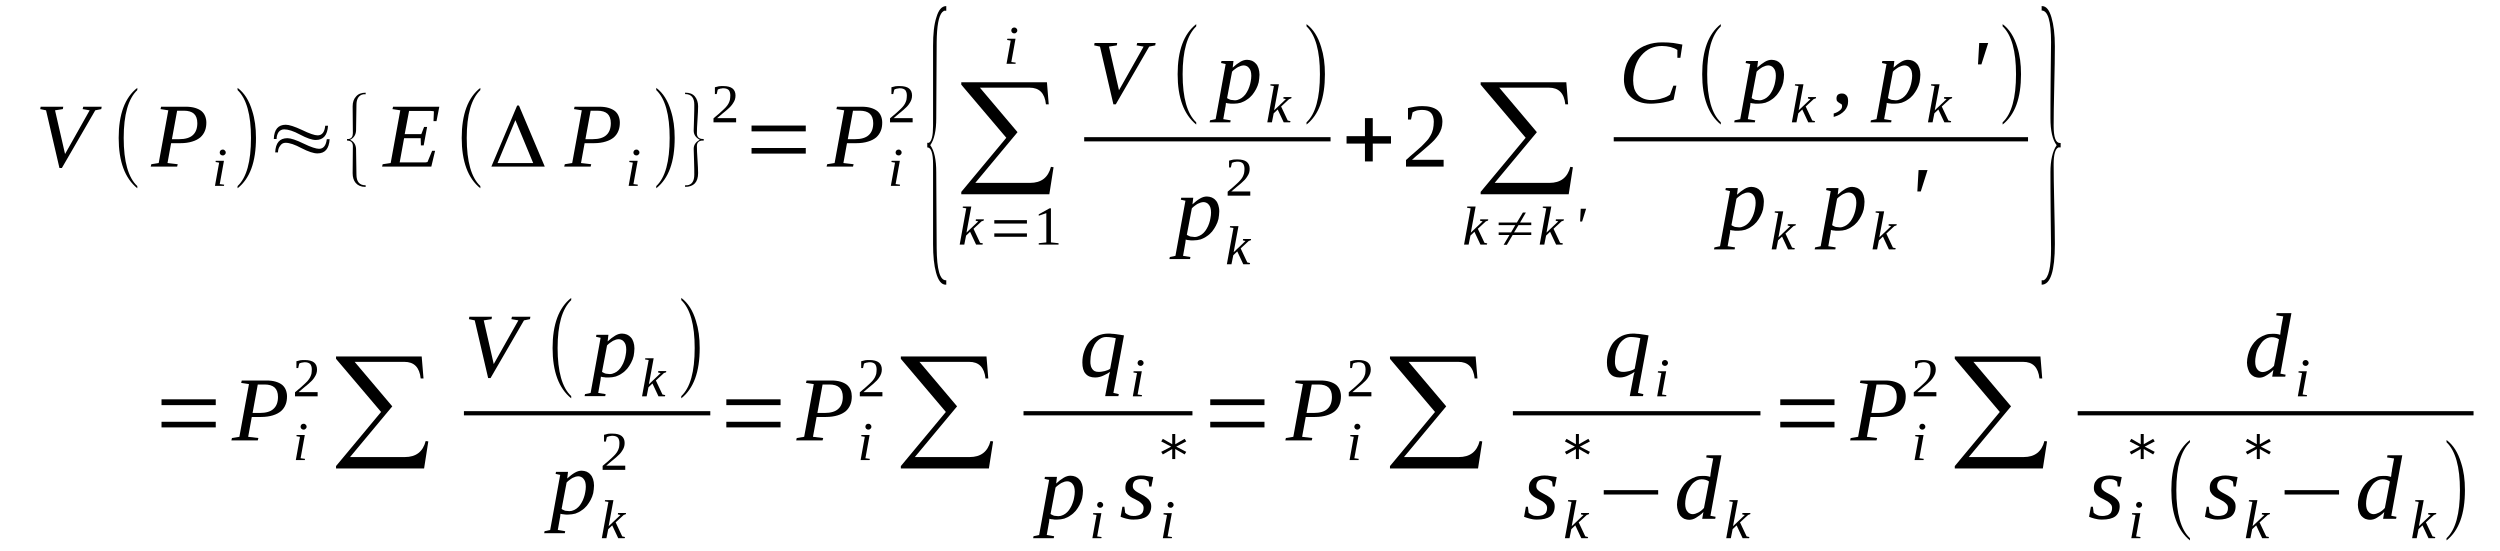 <?xml version='1.0' encoding='UTF-8'?>
<!-- This file was generated by dvisvgm 1.15.1 -->
<svg height='78pt' version='1.1' viewBox='0 -78 354 78' width='354pt' xmlns='http://www.w3.org/2000/svg' xmlns:xlink='http://www.w3.org/1999/xlink'>
<defs>
<clipPath id='clip1'>
<path clip-rule='evenodd' d='M0 -77.988H353.882V-0.027H0V-77.988'/>
</clipPath>
</defs>
<g id='page1'>
<g>
<path clip-path='url(#clip1)' d='M14.398 -62.891L14.34 -62.551L13.488 -62.379L8.758 -54.207H8.418L6.52 -62.379L5.695 -62.551L5.754 -62.891H8.957L8.898 -62.551L7.793 -62.379L9.211 -56.191L12.695 -62.379L11.703 -62.551L11.789 -62.891H14.398Z' fill-rule='evenodd'/>
<path clip-path='url(#clip1)' d='M19.442 -51.652V-51.34C17.684 -52.758 16.805 -55.14 16.805 -58.461C16.805 -61.812 17.684 -64.195 19.442 -65.558V-65.246C18.164 -64.023 17.516 -61.785 17.516 -58.461C17.516 -55.113 18.164 -52.843 19.442 -51.652Z' fill-rule='evenodd'/>
<path clip-path='url(#clip1)' d='M25.395 -58.293C26.242 -58.293 26.895 -58.492 27.293 -58.859C27.715 -59.23 27.941 -59.797 27.941 -60.562C27.941 -61.16 27.773 -61.613 27.461 -61.898C27.148 -62.179 26.668 -62.324 26.043 -62.324H25.082L24.344 -58.293H25.395ZM24.23 -57.726L23.719 -54.914L25.164 -54.746L25.082 -54.406H21.34L21.426 -54.746L22.473 -54.914L23.832 -62.379L22.73 -62.55L22.812 -62.89H26.301C26.809 -62.89 27.262 -62.832 27.633 -62.718C28 -62.605 28.285 -62.465 28.539 -62.265C28.766 -62.066 28.934 -61.84 29.047 -61.554C29.16 -61.273 29.219 -60.961 29.219 -60.648C29.219 -60.222 29.16 -59.824 29.02 -59.484C28.879 -59.117 28.652 -58.804 28.367 -58.547C28.055 -58.293 27.688 -58.093 27.207 -57.953C26.754 -57.808 26.188 -57.726 25.562 -57.726H24.23Z' fill-rule='evenodd'/>
<path clip-path='url(#clip1)' d='M31.117 -51.933L31.742 -51.851L31.711 -51.679H30.438L31.031 -54.972L30.523 -55.058L30.551 -55.226H31.711L31.117 -51.933ZM31.969 -56.39C31.969 -56.336 31.938 -56.304 31.938 -56.25C31.91 -56.191 31.883 -56.164 31.824 -56.105C31.797 -56.078 31.742 -56.051 31.711 -56.023C31.656 -55.992 31.598 -55.992 31.543 -55.992C31.484 -55.992 31.43 -55.992 31.371 -56.023C31.316 -56.051 31.289 -56.078 31.23 -56.105C31.203 -56.164 31.176 -56.191 31.145 -56.25C31.117 -56.304 31.117 -56.336 31.117 -56.39C31.117 -56.449 31.117 -56.504 31.145 -56.562C31.176 -56.617 31.203 -56.644 31.23 -56.703C31.289 -56.73 31.316 -56.761 31.371 -56.789C31.43 -56.816 31.484 -56.816 31.543 -56.816C31.598 -56.816 31.656 -56.816 31.711 -56.789C31.742 -56.761 31.797 -56.73 31.824 -56.703C31.883 -56.644 31.91 -56.617 31.938 -56.562C31.938 -56.504 31.969 -56.449 31.969 -56.39Z' fill-rule='evenodd'/>
<path clip-path='url(#clip1)' d='M33.641 -51.652C34.914 -52.843 35.539 -55.113 35.539 -58.461C35.539 -61.754 34.914 -64.023 33.641 -65.246V-65.558C34.602 -64.847 35.285 -63.742 35.707 -62.324C36.078 -61.187 36.246 -59.91 36.246 -58.461C36.246 -55.086 35.398 -52.73 33.641 -51.34V-51.652Z' fill-rule='evenodd'/>
<path clip-path='url(#clip1)' d='M39.164 -58.32H38.77C38.824 -59.683 39.395 -60.336 40.469 -60.336C40.953 -60.336 41.715 -60.082 42.766 -59.597C43.812 -59.086 44.551 -58.832 44.977 -58.832C45.598 -58.832 45.969 -59.285 46.051 -60.195H46.449C46.363 -58.859 45.797 -58.179 44.719 -58.179C44.184 -58.179 43.445 -58.433 42.48 -58.945C41.547 -59.457 40.781 -59.683 40.242 -59.683C39.902 -59.683 39.621 -59.543 39.422 -59.258C39.25 -58.972 39.164 -58.66 39.164 -58.32ZM39.363 -56.418H38.969C39.023 -57.754 39.59 -58.433 40.695 -58.433C41.18 -58.433 41.941 -58.179 42.992 -57.668C44.039 -57.156 44.777 -56.929 45.176 -56.929C45.797 -56.929 46.164 -57.383 46.277 -58.293H46.676C46.59 -56.929 46.023 -56.277 44.945 -56.277C44.41 -56.277 43.645 -56.531 42.707 -57.015C41.746 -57.527 41.008 -57.781 40.441 -57.781C40.102 -57.781 39.848 -57.64 39.648 -57.328C39.449 -57.07 39.363 -56.761 39.363 -56.418Z' fill-rule='evenodd'/>
<path clip-path='url(#clip1)' d='M51.777 -51.539H51.691C51.125 -51.539 50.672 -51.738 50.359 -52.105C50.078 -52.445 49.934 -52.898 49.934 -53.468L49.965 -57.301C49.965 -57.84 49.68 -58.093 49.141 -58.093V-58.32H49.398C49.766 -58.379 49.965 -58.66 49.965 -59.144L49.934 -62.945C49.934 -63.543 50.105 -63.996 50.418 -64.336C50.73 -64.707 51.184 -64.875 51.777 -64.875V-64.648H51.465L51.238 -64.594C50.73 -64.394 50.473 -63.91 50.473 -63.144L50.418 -59.511C50.387 -58.918 50.105 -58.461 49.566 -58.207C50.105 -57.953 50.387 -57.527 50.418 -56.902L50.473 -53.269C50.473 -52.277 50.898 -51.765 51.75 -51.765C51.75 -51.765 51.777 -51.765 51.777 -51.765V-51.539Z' fill-rule='evenodd'/>
<path clip-path='url(#clip1)' d='M54.188 -54.746L55.32 -54.914L56.68 -62.379L55.574 -62.55L55.66 -62.89H62.207L61.809 -60.847H61.383L61.441 -62.238C61.301 -62.265 61.129 -62.293 60.93 -62.293C60.734 -62.293 60.535 -62.293 60.336 -62.293C60.137 -62.293 59.938 -62.293 59.77 -62.293C59.57 -62.293 59.457 -62.293 59.344 -62.293H57.926L57.305 -59.004H59.656L60.051 -60.023H60.477L59.996 -57.414H59.598L59.57 -58.433H57.219L56.594 -55H58.297C58.578 -55 58.832 -55 59.062 -55C59.316 -55 59.516 -55 59.711 -55C59.91 -55 60.082 -55 60.223 -55C60.336 -55.027 60.449 -55.027 60.535 -55.058L61.188 -56.644H61.609L61.074 -54.406H54.102L54.188 -54.746Z' fill-rule='evenodd'/>
<path clip-path='url(#clip1)' d='M68.016 -51.652V-51.34C66.258 -52.758 65.379 -55.14 65.379 -58.461C65.379 -61.812 66.258 -64.195 68.016 -65.558V-65.246C66.742 -64.023 66.09 -61.785 66.09 -58.461C66.09 -55.113 66.742 -52.843 68.016 -51.652Z' fill-rule='evenodd'/>
<path clip-path='url(#clip1)' d='M72.977 -60.988L70.453 -54.914H75.496L72.977 -60.988ZM77.141 -54.406H69.574L73.231 -63.058H73.484L77.141 -54.406Z' fill-rule='evenodd'/>
<path clip-path='url(#clip1)' d='M83.941 -58.293C84.793 -58.293 85.445 -58.492 85.844 -58.859C86.266 -59.23 86.492 -59.797 86.492 -60.562C86.492 -61.16 86.324 -61.613 86.012 -61.898C85.699 -62.179 85.219 -62.324 84.594 -62.324H83.633L82.895 -58.293H83.941ZM82.781 -57.726L82.27 -54.914L83.715 -54.746L83.633 -54.406H79.891L79.977 -54.746L81.023 -54.914L82.383 -62.379L81.277 -62.55L81.363 -62.89H84.852C85.359 -62.89 85.812 -62.832 86.184 -62.718C86.551 -62.605 86.832 -62.465 87.09 -62.265C87.317 -62.066 87.484 -61.84 87.598 -61.554C87.711 -61.273 87.77 -60.961 87.77 -60.648C87.77 -60.222 87.711 -59.824 87.57 -59.484C87.43 -59.117 87.203 -58.804 86.918 -58.547C86.606 -58.293 86.238 -58.093 85.758 -57.953C85.305 -57.808 84.738 -57.726 84.113 -57.726H82.781Z' fill-rule='evenodd'/>
<path clip-path='url(#clip1)' d='M89.695 -51.933L90.32 -51.851L90.293 -51.679H89.016L89.609 -54.972L89.102 -55.058L89.129 -55.226H90.293L89.695 -51.933ZM90.547 -56.39C90.547 -56.336 90.52 -56.304 90.52 -56.25C90.488 -56.191 90.461 -56.164 90.406 -56.105C90.375 -56.078 90.32 -56.051 90.293 -56.023C90.234 -55.992 90.18 -55.992 90.121 -55.992C90.066 -55.992 90.008 -55.992 89.949 -56.023C89.895 -56.051 89.867 -56.078 89.809 -56.105C89.781 -56.164 89.754 -56.191 89.723 -56.25C89.695 -56.304 89.695 -56.336 89.695 -56.39C89.695 -56.449 89.695 -56.504 89.723 -56.562C89.754 -56.617 89.781 -56.644 89.809 -56.703C89.867 -56.73 89.895 -56.761 89.949 -56.789C90.008 -56.816 90.066 -56.816 90.121 -56.816C90.18 -56.816 90.234 -56.816 90.293 -56.789C90.32 -56.761 90.375 -56.73 90.406 -56.703C90.461 -56.644 90.488 -56.617 90.52 -56.562C90.52 -56.504 90.547 -56.449 90.547 -56.39Z' fill-rule='evenodd'/>
<path clip-path='url(#clip1)' d='M92.926 -51.652C94.203 -52.843 94.824 -55.113 94.824 -58.461C94.824 -61.754 94.203 -64.023 92.926 -65.246V-65.558C93.891 -64.847 94.57 -63.742 94.996 -62.324C95.363 -61.187 95.535 -59.91 95.535 -58.461C95.535 -55.086 94.684 -52.73 92.926 -51.34V-51.652Z' fill-rule='evenodd'/>
<path clip-path='url(#clip1)' d='M97.008 -51.539V-51.765H97.32C97.973 -51.851 98.312 -52.359 98.312 -53.269C98.312 -53.695 98.312 -54.289 98.281 -55.113C98.254 -55.91 98.227 -56.504 98.227 -56.929C98.227 -57.496 98.539 -57.922 99.106 -58.207C98.539 -58.492 98.227 -58.918 98.227 -59.511C98.227 -59.91 98.254 -60.535 98.281 -61.328C98.312 -62.152 98.312 -62.75 98.312 -63.176C98.312 -64.168 97.887 -64.68 97.008 -64.68V-64.875H97.066C97.66 -64.875 98.086 -64.707 98.398 -64.336C98.68 -63.996 98.852 -63.515 98.852 -62.945C98.852 -62.492 98.82 -61.867 98.766 -61.047C98.707 -60.195 98.68 -59.57 98.68 -59.144C98.68 -58.605 98.965 -58.32 99.531 -58.32H99.645V-58.093H99.359C98.906 -58.035 98.68 -57.781 98.68 -57.301C98.68 -56.875 98.707 -56.222 98.766 -55.398C98.82 -54.574 98.852 -53.922 98.852 -53.496C98.852 -52.191 98.227 -51.539 97.008 -51.539Z' fill-rule='evenodd'/>
<path clip-path='url(#clip1)' d='M104.234 -60.676H101.031V-61.242C101.316 -61.472 101.543 -61.699 101.77 -61.867C101.996 -62.066 102.195 -62.238 102.363 -62.406C102.535 -62.551 102.676 -62.718 102.816 -62.863C102.961 -63.031 103.074 -63.176 103.156 -63.343C103.242 -63.484 103.301 -63.683 103.355 -63.855C103.383 -64.055 103.414 -64.254 103.414 -64.48C103.414 -64.82 103.328 -65.074 103.188 -65.246C103.016 -65.414 102.762 -65.5 102.422 -65.5C102.336 -65.5 102.277 -65.5 102.195 -65.472C102.109 -65.472 102.051 -65.445 101.969 -65.445C101.91 -65.414 101.824 -65.386 101.77 -65.386C101.711 -65.359 101.656 -65.332 101.629 -65.301L101.484 -64.68H101.23V-65.644C101.43 -65.699 101.598 -65.726 101.797 -65.785C101.996 -65.812 102.195 -65.812 102.422 -65.812C102.988 -65.812 103.441 -65.699 103.723 -65.472C104.008 -65.246 104.148 -64.906 104.148 -64.48C104.148 -64.281 104.121 -64.082 104.066 -63.91C104.008 -63.742 103.922 -63.57 103.809 -63.402C103.723 -63.23 103.582 -63.09 103.441 -62.918C103.301 -62.777 103.129 -62.605 102.93 -62.437C102.734 -62.265 102.535 -62.093 102.277 -61.898C102.051 -61.699 101.824 -61.5 101.543 -61.273H104.234V-60.676Z' fill-rule='evenodd'/>
<path clip-path='url(#clip1)' d='M106.418 -56.25V-57.043H114.098V-56.25H106.418ZM106.418 -59.398V-60.222H114.098V-59.398H106.418Z' fill-rule='evenodd'/>
<path clip-path='url(#clip1)' d='M121.098 -58.293C121.945 -58.293 122.598 -58.492 122.996 -58.859C123.422 -59.23 123.648 -59.797 123.648 -60.562C123.648 -61.16 123.477 -61.613 123.164 -61.898C122.855 -62.179 122.371 -62.324 121.75 -62.324H120.785L120.047 -58.293H121.098ZM119.934 -57.726L119.426 -54.914L120.871 -54.746L120.785 -54.406H117.043L117.129 -54.746L118.18 -54.914L119.539 -62.379L118.434 -62.55L118.52 -62.89H122.004C122.516 -62.89 122.969 -62.832 123.336 -62.718C123.703 -62.605 123.988 -62.465 124.242 -62.265C124.469 -62.066 124.641 -61.84 124.754 -61.554C124.867 -61.273 124.922 -60.961 124.922 -60.648C124.922 -60.222 124.867 -59.824 124.723 -59.484C124.582 -59.117 124.356 -58.804 124.074 -58.547C123.762 -58.293 123.391 -58.093 122.91 -57.953C122.457 -57.808 121.891 -57.726 121.266 -57.726H119.934Z' fill-rule='evenodd'/>
<path clip-path='url(#clip1)' d='M126.82 -51.933L127.445 -51.851L127.418 -51.679H126.141L126.738 -54.972L126.227 -55.058L126.254 -55.226H127.418L126.82 -51.933ZM127.672 -56.39C127.672 -56.336 127.645 -56.304 127.645 -56.25C127.613 -56.191 127.586 -56.164 127.531 -56.105C127.5 -56.078 127.445 -56.051 127.418 -56.023C127.359 -55.992 127.305 -55.992 127.246 -55.992C127.191 -55.992 127.133 -55.992 127.078 -56.023C127.02 -56.051 126.992 -56.078 126.934 -56.105C126.906 -56.164 126.879 -56.191 126.852 -56.25C126.82 -56.304 126.82 -56.336 126.82 -56.39C126.82 -56.449 126.82 -56.504 126.852 -56.562C126.879 -56.617 126.906 -56.644 126.934 -56.703C126.992 -56.73 127.02 -56.761 127.078 -56.789C127.133 -56.816 127.191 -56.816 127.246 -56.816C127.305 -56.816 127.359 -56.816 127.418 -56.789C127.445 -56.761 127.5 -56.73 127.531 -56.703C127.586 -56.644 127.613 -56.617 127.645 -56.562C127.645 -56.504 127.672 -56.449 127.672 -56.39Z' fill-rule='evenodd'/>
<path clip-path='url(#clip1)' d='M129.23 -60.676H126.027V-61.242C126.313 -61.472 126.539 -61.699 126.766 -61.867C126.992 -62.066 127.191 -62.238 127.359 -62.406C127.531 -62.551 127.672 -62.718 127.813 -62.863C127.957 -63.031 128.07 -63.176 128.152 -63.343C128.238 -63.484 128.297 -63.683 128.352 -63.855C128.379 -64.055 128.41 -64.254 128.41 -64.48C128.41 -64.82 128.324 -65.074 128.184 -65.246C128.012 -65.414 127.758 -65.5 127.418 -65.5C127.332 -65.5 127.273 -65.5 127.191 -65.472C127.105 -65.472 127.047 -65.445 126.965 -65.445C126.906 -65.414 126.82 -65.386 126.766 -65.386C126.707 -65.359 126.652 -65.332 126.625 -65.301L126.48 -64.68H126.227V-65.644C126.426 -65.699 126.594 -65.726 126.793 -65.785C126.992 -65.812 127.191 -65.812 127.418 -65.812C127.984 -65.812 128.438 -65.699 128.719 -65.472C129.004 -65.246 129.145 -64.906 129.145 -64.48C129.145 -64.281 129.117 -64.082 129.059 -63.91C129.004 -63.742 128.918 -63.57 128.805 -63.402C128.719 -63.23 128.578 -63.09 128.438 -62.918C128.297 -62.777 128.125 -62.605 127.926 -62.437C127.727 -62.265 127.531 -62.093 127.273 -61.898C127.047 -61.699 126.82 -61.5 126.539 -61.273H129.23V-60.676Z' fill-rule='evenodd'/>
<path clip-path='url(#clip1)' d='M133.992 -37.687H133.906C133.313 -37.687 132.859 -38.258 132.547 -39.39C132.262 -40.414 132.121 -41.746 132.121 -43.449V-54.746C132.121 -56.336 131.836 -57.129 131.301 -57.129V-57.781H131.527C131.922 -57.98 132.121 -58.773 132.121 -60.195V-71.488C132.121 -73.191 132.262 -74.555 132.602 -75.574C132.914 -76.625 133.367 -77.137 133.992 -77.137V-76.484H133.68L133.426 -76.285C132.914 -75.746 132.66 -74.328 132.633 -72.027L132.574 -61.273C132.574 -59.511 132.293 -58.234 131.723 -57.441C132.293 -56.676 132.574 -55.398 132.574 -53.582L132.633 -42.855C132.66 -39.843 133.086 -38.312 133.934 -38.312C133.965 -38.312 133.965 -38.312 133.992 -38.312V-37.687Z' fill-rule='evenodd'/>
<path clip-path='url(#clip1)' d='M148.586 -50.488H136.117V-50.828L142.492 -58.492L136.117 -66.011V-66.351H148.246L148.5 -63.23H148.106C147.934 -64.82 147.168 -65.586 145.781 -65.586H138.754L144.082 -59.285L138.102 -52.105H145.867C147.426 -52.105 148.418 -52.843 148.813 -54.375L149.184 -54.32L148.586 -50.488Z' fill-rule='evenodd'/>
<path clip-path='url(#clip1)' d='M136.824 -48.5L136.316 -48.586L136.344 -48.758H137.535L136.855 -45.066L138.527 -46.656L138.156 -46.742L138.188 -46.941H139.32L139.293 -46.769L138.981 -46.656L137.848 -45.605L138.781 -43.621L139.18 -43.535L139.121 -43.363H138.215L137.363 -45.179L136.797 -44.64L136.543 -43.363H135.891L136.824 -48.5Z' fill-rule='evenodd'/>
<path clip-path='url(#clip1)' d='M140.793 -44.472V-44.953H145.414V-44.472H140.793ZM140.793 -46.343V-46.828H145.414V-46.343H140.793Z' fill-rule='evenodd'/>
<path clip-path='url(#clip1)' d='M148.813 -43.676L149.891 -43.562V-43.363H147.086V-43.562L148.16 -43.676V-47.82L147.086 -47.453V-47.648L148.613 -48.5H148.813V-43.676Z' fill-rule='evenodd'/>
<path clip-path='url(#clip1)' d='M143.203 -69.219L143.824 -69.133L143.797 -68.965H142.523L143.117 -72.254L142.606 -72.34L142.637 -72.511H143.797L143.203 -69.219ZM144.051 -73.676C144.051 -73.617 144.023 -73.59 144.023 -73.531C143.996 -73.476 143.969 -73.449 143.91 -73.39C143.883 -73.363 143.824 -73.332 143.797 -73.305C143.742 -73.277 143.684 -73.277 143.629 -73.277C143.57 -73.277 143.516 -73.277 143.457 -73.305C143.402 -73.332 143.371 -73.363 143.316 -73.39C143.285 -73.449 143.258 -73.476 143.231 -73.531C143.203 -73.59 143.203 -73.617 143.203 -73.676C143.203 -73.73 143.203 -73.789 143.231 -73.844C143.258 -73.902 143.285 -73.93 143.316 -73.988C143.371 -74.015 143.402 -74.043 143.457 -74.07C143.516 -74.101 143.57 -74.101 143.629 -74.101C143.684 -74.101 143.742 -74.101 143.797 -74.07C143.824 -74.043 143.883 -74.015 143.91 -73.988C143.969 -73.93 143.996 -73.902 144.023 -73.844C144.023 -73.789 144.051 -73.73 144.051 -73.676Z' fill-rule='evenodd'/>
<path clip-path='url(#clip1)' d='M163.637 -71.914L163.578 -71.574L162.727 -71.402L157.996 -63.23H157.656L155.758 -71.402L154.934 -71.574L154.992 -71.914H158.195L158.137 -71.574L157.031 -71.402L158.449 -65.219L161.934 -71.402L160.941 -71.574L161.027 -71.914H163.637Z' fill-rule='evenodd'/>
<path clip-path='url(#clip1)' d='M169.387 -60.676V-60.363C167.633 -61.785 166.754 -64.168 166.754 -67.488C166.754 -70.836 167.633 -73.219 169.387 -74.582V-74.269C168.113 -73.051 167.461 -70.808 167.461 -67.488C167.461 -64.14 168.113 -61.867 169.387 -60.676Z' fill-rule='evenodd'/>
<path clip-path='url(#clip1)' d='M173.582 -63.429C173.582 -63.371 173.582 -63.316 173.582 -63.258C173.555 -63.203 173.555 -63.117 173.555 -63.058C173.555 -63.004 173.527 -62.918 173.527 -62.863C173.496 -62.804 173.496 -62.75 173.496 -62.718L173.215 -61.129L174.262 -60.961L174.207 -60.676H171.285L171.344 -60.961L172.137 -61.129L173.555 -68.933L172.902 -69.078L172.961 -69.359H174.66L174.547 -68.426C174.914 -68.765 175.281 -69.047 175.621 -69.246C175.965 -69.445 176.273 -69.531 176.586 -69.531C176.84 -69.531 177.066 -69.472 177.297 -69.39C177.492 -69.305 177.691 -69.16 177.832 -68.992C178.004 -68.82 178.117 -68.594 178.203 -68.34C178.285 -68.082 178.344 -67.769 178.344 -67.43C178.344 -67.062 178.285 -66.722 178.23 -66.351C178.145 -66.011 178.031 -65.699 177.863 -65.386C177.719 -65.105 177.523 -64.82 177.324 -64.566C177.098 -64.308 176.871 -64.082 176.586 -63.91C176.332 -63.715 176.02 -63.57 175.707 -63.457C175.395 -63.371 175.055 -63.316 174.688 -63.316C174.602 -63.316 174.52 -63.316 174.434 -63.316C174.32 -63.316 174.207 -63.316 174.121 -63.343C174.008 -63.343 173.922 -63.371 173.836 -63.371C173.723 -63.402 173.668 -63.402 173.582 -63.429ZM173.754 -64.109C173.836 -64.055 173.922 -63.996 174.008 -63.968C174.094 -63.91 174.207 -63.883 174.293 -63.855C174.406 -63.855 174.488 -63.828 174.574 -63.828C174.688 -63.828 174.773 -63.797 174.859 -63.797C175.086 -63.797 175.313 -63.855 175.539 -63.968C175.738 -64.055 175.934 -64.195 176.106 -64.367C176.273 -64.535 176.445 -64.734 176.559 -64.961C176.699 -65.187 176.813 -65.445 176.898 -65.699C176.984 -65.957 177.066 -66.211 177.098 -66.465C177.152 -66.75 177.184 -67.004 177.184 -67.261C177.184 -67.515 177.152 -67.742 177.098 -67.941C177.039 -68.113 176.953 -68.281 176.84 -68.394C176.758 -68.508 176.645 -68.594 176.5 -68.652C176.387 -68.707 176.246 -68.738 176.106 -68.738C175.992 -68.738 175.879 -68.707 175.738 -68.68C175.594 -68.621 175.453 -68.566 175.313 -68.508C175.168 -68.426 175.027 -68.34 174.887 -68.226C174.715 -68.113 174.602 -68 174.461 -67.855L173.754 -64.109Z' fill-rule='evenodd'/>
<path clip-path='url(#clip1)' d='M180.383 -65.812L179.875 -65.898L179.902 -66.07H181.094L180.414 -62.379L182.086 -63.968L181.715 -64.055L181.746 -64.254H182.879L182.852 -64.082L182.539 -63.968L181.406 -62.918L182.34 -60.933L182.738 -60.847L182.68 -60.676H181.773L180.922 -62.492L180.355 -61.953L180.102 -60.676H179.449L180.383 -65.812Z' fill-rule='evenodd'/>
<path clip-path='url(#clip1)' d='M185.004 -60.676C186.277 -61.867 186.902 -64.14 186.902 -67.488C186.902 -70.781 186.277 -73.051 185.004 -74.269V-74.582C185.969 -73.875 186.648 -72.765 187.074 -71.347C187.441 -70.211 187.609 -68.933 187.609 -67.488C187.609 -64.109 186.762 -61.754 185.004 -60.363V-60.676Z' fill-rule='evenodd'/>
<path clip-path='url(#clip1)' d='M153.52 -58.578H188.406V-57.98H153.52V-58.578Z' fill-rule='evenodd'/>
<path clip-path='url(#clip1)' d='M167.887 -44.074C167.887 -44.015 167.887 -43.961 167.887 -43.902C167.859 -43.847 167.859 -43.761 167.859 -43.707C167.859 -43.648 167.828 -43.562 167.828 -43.508C167.801 -43.449 167.801 -43.394 167.801 -43.363L167.52 -41.773L168.566 -41.605L168.508 -41.32H165.59L165.648 -41.605L166.441 -41.773L167.859 -49.578L167.207 -49.722L167.262 -50.004H168.965L168.852 -49.07C169.219 -49.41 169.586 -49.695 169.926 -49.89C170.266 -50.09 170.578 -50.176 170.891 -50.176C171.145 -50.176 171.371 -50.117 171.598 -50.035C171.797 -49.949 171.996 -49.808 172.137 -49.636C172.309 -49.465 172.422 -49.238 172.504 -48.984C172.59 -48.726 172.648 -48.418 172.648 -48.074C172.648 -47.707 172.59 -47.367 172.535 -46.996C172.449 -46.656 172.336 -46.343 172.164 -46.031C172.023 -45.75 171.824 -45.465 171.629 -45.211C171.398 -44.953 171.172 -44.726 170.891 -44.554C170.637 -44.359 170.324 -44.215 170.012 -44.101C169.699 -44.015 169.359 -43.961 168.992 -43.961C168.906 -43.961 168.82 -43.961 168.738 -43.961C168.621 -43.961 168.508 -43.961 168.426 -43.988C168.313 -43.988 168.227 -44.015 168.141 -44.015C168.027 -44.047 167.973 -44.047 167.887 -44.074ZM168.055 -44.754C168.141 -44.699 168.227 -44.64 168.313 -44.613C168.395 -44.554 168.508 -44.527 168.594 -44.5C168.707 -44.5 168.793 -44.472 168.879 -44.472C168.992 -44.472 169.078 -44.441 169.16 -44.441C169.387 -44.441 169.613 -44.5 169.84 -44.613C170.039 -44.699 170.238 -44.84 170.41 -45.011C170.578 -45.179 170.75 -45.379 170.863 -45.605C171.004 -45.832 171.117 -46.09 171.203 -46.343C171.285 -46.601 171.371 -46.855 171.398 -47.109C171.457 -47.394 171.484 -47.648 171.484 -47.906C171.484 -48.16 171.457 -48.386 171.398 -48.586C171.344 -48.758 171.258 -48.926 171.145 -49.039C171.059 -49.152 170.945 -49.238 170.805 -49.297C170.691 -49.351 170.551 -49.383 170.41 -49.383C170.297 -49.383 170.184 -49.351 170.039 -49.324C169.898 -49.269 169.758 -49.211 169.613 -49.152C169.473 -49.07 169.332 -48.984 169.191 -48.871C169.02 -48.758 168.906 -48.644 168.766 -48.5L168.055 -44.754Z' fill-rule='evenodd'/>
<path clip-path='url(#clip1)' d='M174.66 -45.718L174.148 -45.804L174.176 -45.976H175.367L174.688 -42.285L176.359 -43.875L175.992 -43.961L176.02 -44.16H177.152L177.125 -43.988L176.813 -43.875L175.68 -42.824L176.613 -40.84L177.012 -40.754L176.953 -40.582H176.047L175.199 -42.398L174.633 -41.859L174.375 -40.582H173.723L174.66 -45.718Z' fill-rule='evenodd'/>
<path clip-path='url(#clip1)' d='M177.039 -50.289H173.836V-50.855C174.121 -51.086 174.348 -51.312 174.574 -51.48C174.801 -51.679 175 -51.851 175.168 -52.019C175.34 -52.164 175.481 -52.332 175.621 -52.476C175.766 -52.644 175.879 -52.785 175.965 -52.957C176.047 -53.097 176.106 -53.297 176.16 -53.469C176.191 -53.668 176.219 -53.863 176.219 -54.093C176.219 -54.433 176.133 -54.687 175.992 -54.859C175.82 -55.027 175.566 -55.113 175.227 -55.113C175.141 -55.113 175.086 -55.113 175 -55.086C174.914 -55.086 174.859 -55.058 174.773 -55.058C174.715 -55.027 174.633 -55 174.574 -55C174.52 -54.972 174.461 -54.945 174.434 -54.914L174.289 -54.289H174.035V-55.254C174.234 -55.312 174.406 -55.34 174.602 -55.398C174.801 -55.426 175 -55.426 175.227 -55.426C175.793 -55.426 176.246 -55.312 176.531 -55.086C176.813 -54.859 176.953 -54.519 176.953 -54.093C176.953 -53.894 176.926 -53.695 176.871 -53.523C176.813 -53.355 176.727 -53.183 176.613 -53.015C176.531 -52.843 176.387 -52.703 176.246 -52.531C176.106 -52.39 175.934 -52.218 175.738 -52.051C175.539 -51.879 175.34 -51.707 175.086 -51.508C174.859 -51.312 174.633 -51.113 174.348 -50.886H177.039V-50.289Z' fill-rule='evenodd'/>
<path clip-path='url(#clip1)' d='M193.277 -55.14V-57.668H190.672V-58.718H193.277V-61.273H194.383V-58.718H196.965V-57.668H194.383V-55.14H193.277Z' fill-rule='evenodd'/>
<path clip-path='url(#clip1)' d='M204.418 -54.406H199.09V-55.34C199.512 -55.738 199.91 -56.078 200.277 -56.39C200.648 -56.703 200.988 -57.015 201.27 -57.269C201.555 -57.554 201.809 -57.808 202.035 -58.066C202.262 -58.293 202.434 -58.578 202.574 -58.832C202.746 -59.117 202.828 -59.398 202.914 -59.711C202.973 -60.023 203.027 -60.363 203.027 -60.761C203.027 -61.301 202.887 -61.726 202.633 -62.011C202.375 -62.293 201.949 -62.437 201.383 -62.437C201.242 -62.437 201.129 -62.437 200.988 -62.406C200.875 -62.406 200.731 -62.379 200.617 -62.351C200.504 -62.324 200.391 -62.265 200.309 -62.238C200.195 -62.179 200.109 -62.152 200.023 -62.093L199.797 -61.074H199.371V-62.691C199.711 -62.777 200.023 -62.832 200.336 -62.89C200.676 -62.945 201.016 -62.976 201.383 -62.976C202.348 -62.976 203.055 -62.777 203.539 -62.406C204.02 -62.011 204.246 -61.472 204.246 -60.761C204.246 -60.422 204.191 -60.109 204.106 -59.797C204.02 -59.511 203.879 -59.23 203.707 -58.945C203.539 -58.691 203.313 -58.406 203.086 -58.152C202.828 -57.894 202.547 -57.613 202.207 -57.328C201.895 -57.043 201.555 -56.761 201.156 -56.418C200.762 -56.105 200.363 -55.765 199.938 -55.371H204.418V-54.406Z' fill-rule='evenodd'/>
<path clip-path='url(#clip1)' d='M222.129 -50.488H209.66V-50.828L216.035 -58.492L209.66 -66.011V-66.351H221.789L222.043 -63.23H221.648C221.477 -64.82 220.711 -65.586 219.324 -65.586H212.297L217.621 -59.285L211.645 -52.105H219.41C220.969 -52.105 221.957 -52.843 222.356 -54.375L222.723 -54.32L222.129 -50.488Z' fill-rule='evenodd'/>
<path clip-path='url(#clip1)' d='M208.242 -48.5L207.731 -48.586L207.762 -48.758H208.949L208.27 -45.066L209.941 -46.656L209.574 -46.742L209.602 -46.941H210.734L210.707 -46.769L210.395 -46.656L209.262 -45.605L210.199 -43.621L210.594 -43.535L210.539 -43.363H209.633L208.781 -45.179L208.215 -44.64L207.957 -43.363H207.309L208.242 -48.5Z' fill-rule='evenodd'/>
<path clip-path='url(#clip1)' d='M214.789 -46.488L215.641 -47.906H216.063L215.242 -46.488H216.828V-46.117H215.016L214.391 -45.097H216.828V-44.726H214.195L213.371 -43.336H212.918L213.742 -44.726H212.211V-45.097H213.969L214.563 -46.117H212.211V-46.488H214.789Z' fill-rule='evenodd'/>
<path clip-path='url(#clip1)' d='M218.953 -48.5L218.445 -48.586L218.473 -48.758H219.664L218.984 -45.066L220.656 -46.656L220.285 -46.742L220.316 -46.941H221.449L221.422 -46.769L221.109 -46.656L219.977 -45.605L220.91 -43.621L221.309 -43.535L221.25 -43.363H220.344L219.492 -45.179L218.926 -44.64L218.672 -43.363H218.02L218.953 -48.5Z' fill-rule='evenodd'/>
<path clip-path='url(#clip1)' d='M223.828 -48.445H224.594L224.027 -46.629H223.746L223.828 -48.445Z' fill-rule='evenodd'/>
<path clip-path='url(#clip1)' d='M233.75 -63.316C233.152 -63.316 232.586 -63.402 232.133 -63.57C231.652 -63.715 231.254 -63.968 230.941 -64.254C230.602 -64.566 230.375 -64.906 230.207 -65.332C230.035 -65.758 229.949 -66.238 229.949 -66.75C229.949 -67.574 230.094 -68.312 230.348 -68.965C230.633 -69.617 231 -70.156 231.48 -70.609C231.965 -71.062 232.531 -71.402 233.18 -71.633C233.863 -71.886 234.57 -72 235.363 -72C235.957 -72 236.496 -71.972 236.949 -71.914C237.402 -71.828 237.828 -71.773 238.227 -71.687L237.941 -69.816H237.516V-70.922C237.234 -71.121 236.922 -71.234 236.527 -71.347C236.156 -71.433 235.762 -71.488 235.336 -71.488C234.742 -71.488 234.203 -71.375 233.691 -71.148C233.211 -70.922 232.785 -70.582 232.418 -70.156C232.047 -69.73 231.766 -69.219 231.566 -68.621C231.367 -68.027 231.254 -67.347 231.254 -66.609C231.254 -66.211 231.313 -65.84 231.395 -65.5C231.508 -65.16 231.652 -64.875 231.879 -64.621C232.078 -64.367 232.359 -64.195 232.672 -64.055C233.012 -63.91 233.41 -63.828 233.863 -63.828C234.145 -63.828 234.398 -63.855 234.656 -63.91C234.91 -63.941 235.164 -63.996 235.363 -64.082C235.59 -64.14 235.816 -64.222 235.988 -64.308C236.188 -64.394 236.328 -64.508 236.469 -64.594L236.949 -65.871H237.375L236.981 -63.883C236.754 -63.797 236.527 -63.742 236.301 -63.656C236.043 -63.597 235.762 -63.543 235.504 -63.484C235.223 -63.429 234.938 -63.402 234.625 -63.371C234.344 -63.343 234.059 -63.316 233.75 -63.316Z' fill-rule='evenodd'/>
<path clip-path='url(#clip1)' d='M243.668 -60.676V-60.363C241.91 -61.785 241.031 -64.168 241.031 -67.488C241.031 -70.836 241.91 -73.219 243.668 -74.582V-74.269C242.391 -73.051 241.738 -70.808 241.738 -67.488C241.738 -64.14 242.391 -61.867 243.668 -60.676Z' fill-rule='evenodd'/>
<path clip-path='url(#clip1)' d='M247.863 -63.429C247.863 -63.371 247.863 -63.316 247.863 -63.258C247.832 -63.203 247.832 -63.117 247.832 -63.058C247.832 -63.004 247.805 -62.918 247.805 -62.863C247.777 -62.804 247.777 -62.75 247.777 -62.718L247.492 -61.129L248.543 -60.961L248.484 -60.676H245.566L245.621 -60.961L246.418 -61.129L247.832 -68.933L247.18 -69.078L247.238 -69.359H248.938L248.824 -68.426C249.195 -68.765 249.563 -69.047 249.902 -69.246C250.242 -69.445 250.555 -69.531 250.867 -69.531C251.121 -69.531 251.348 -69.472 251.574 -69.39C251.773 -69.305 251.973 -69.16 252.113 -68.992C252.281 -68.82 252.395 -68.594 252.481 -68.34C252.566 -68.082 252.621 -67.769 252.621 -67.43C252.621 -67.062 252.566 -66.722 252.508 -66.351C252.426 -66.011 252.313 -65.699 252.141 -65.386C252 -65.105 251.801 -64.82 251.602 -64.566C251.375 -64.308 251.148 -64.082 250.867 -63.91C250.609 -63.715 250.301 -63.57 249.988 -63.457C249.676 -63.371 249.336 -63.316 248.969 -63.316C248.883 -63.316 248.797 -63.316 248.711 -63.316C248.598 -63.316 248.484 -63.316 248.398 -63.343C248.285 -63.343 248.203 -63.371 248.117 -63.371C248.004 -63.402 247.945 -63.402 247.863 -63.429ZM248.031 -64.109C248.117 -64.055 248.203 -63.996 248.285 -63.968C248.371 -63.91 248.484 -63.883 248.57 -63.855C248.684 -63.855 248.77 -63.828 248.856 -63.828C248.969 -63.828 249.051 -63.797 249.137 -63.797C249.363 -63.797 249.59 -63.855 249.816 -63.968C250.016 -64.055 250.215 -64.195 250.383 -64.367C250.555 -64.535 250.723 -64.734 250.836 -64.961C250.98 -65.187 251.094 -65.445 251.176 -65.699C251.262 -65.957 251.348 -66.211 251.375 -66.465C251.434 -66.75 251.461 -67.004 251.461 -67.261C251.461 -67.515 251.434 -67.742 251.375 -67.941C251.32 -68.113 251.234 -68.281 251.121 -68.394C251.035 -68.508 250.922 -68.594 250.781 -68.652C250.668 -68.707 250.527 -68.738 250.383 -68.738C250.27 -68.738 250.156 -68.707 250.016 -68.68C249.875 -68.621 249.731 -68.566 249.59 -68.508C249.449 -68.426 249.309 -68.34 249.164 -68.226C248.996 -68.113 248.883 -68 248.738 -67.855L248.031 -64.109Z' fill-rule='evenodd'/>
<path clip-path='url(#clip1)' d='M254.664 -65.812L254.152 -65.898L254.18 -66.07H255.371L254.691 -62.379L256.363 -63.968L255.996 -64.055L256.023 -64.254H257.156L257.129 -64.082L256.816 -63.968L255.684 -62.918L256.617 -60.933L257.016 -60.847L256.957 -60.676H256.051L255.203 -62.492L254.637 -61.953L254.379 -60.676H253.727L254.664 -65.812Z' fill-rule='evenodd'/>
<path clip-path='url(#clip1)' d='M261.691 -63.683C261.691 -63.457 261.664 -63.203 261.578 -62.976C261.492 -62.75 261.379 -62.551 261.211 -62.351C261.039 -62.152 260.813 -61.98 260.559 -61.812C260.305 -61.668 259.992 -61.527 259.652 -61.441V-61.926C260.047 -62.039 260.332 -62.207 260.531 -62.379C260.758 -62.551 260.84 -62.75 260.84 -62.976C260.84 -63.117 260.813 -63.203 260.727 -63.258C260.645 -63.316 260.559 -63.371 260.445 -63.429C260.332 -63.484 260.246 -63.57 260.16 -63.656C260.078 -63.742 260.047 -63.883 260.047 -64.055C260.047 -64.281 260.105 -64.449 260.246 -64.594C260.418 -64.707 260.586 -64.761 260.813 -64.761C260.953 -64.761 261.066 -64.734 261.152 -64.707C261.266 -64.648 261.352 -64.594 261.438 -64.508C261.523 -64.422 261.578 -64.308 261.637 -64.168C261.664 -64.023 261.691 -63.883 261.691 -63.683Z' fill-rule='evenodd'/>
<path clip-path='url(#clip1)' d='M267.16 -63.429C267.16 -63.371 267.16 -63.316 267.16 -63.258C267.133 -63.203 267.133 -63.117 267.133 -63.058C267.133 -63.004 267.105 -62.918 267.105 -62.863C267.078 -62.804 267.078 -62.75 267.078 -62.718L266.793 -61.129L267.84 -60.961L267.785 -60.676H264.867L264.922 -60.961L265.715 -61.129L267.133 -68.933L266.48 -69.078L266.539 -69.359H268.238L268.125 -68.426C268.492 -68.765 268.863 -69.047 269.203 -69.246C269.543 -69.445 269.852 -69.531 270.164 -69.531C270.422 -69.531 270.648 -69.472 270.875 -69.39C271.07 -69.305 271.27 -69.16 271.414 -68.992C271.582 -68.82 271.695 -68.594 271.781 -68.34C271.867 -68.082 271.922 -67.769 271.922 -67.43C271.922 -67.062 271.867 -66.722 271.809 -66.351C271.723 -66.011 271.609 -65.699 271.441 -65.386C271.301 -65.105 271.102 -64.82 270.902 -64.566C270.676 -64.308 270.449 -64.082 270.164 -63.91C269.91 -63.715 269.598 -63.57 269.285 -63.457C268.977 -63.371 268.637 -63.316 268.266 -63.316C268.18 -63.316 268.098 -63.316 268.012 -63.316C267.898 -63.316 267.785 -63.316 267.699 -63.343C267.586 -63.343 267.5 -63.371 267.418 -63.371C267.305 -63.402 267.246 -63.402 267.16 -63.429ZM267.332 -64.109C267.418 -64.055 267.5 -63.996 267.586 -63.968C267.672 -63.91 267.785 -63.883 267.871 -63.855C267.984 -63.855 268.066 -63.828 268.152 -63.828C268.266 -63.828 268.352 -63.797 268.438 -63.797C268.664 -63.797 268.891 -63.855 269.117 -63.968C269.316 -64.055 269.512 -64.195 269.684 -64.367C269.852 -64.535 270.023 -64.734 270.137 -64.961C270.277 -65.187 270.391 -65.445 270.477 -65.699C270.563 -65.957 270.648 -66.211 270.676 -66.465C270.731 -66.75 270.762 -67.004 270.762 -67.261C270.762 -67.515 270.731 -67.742 270.676 -67.941C270.617 -68.113 270.535 -68.281 270.422 -68.394C270.336 -68.508 270.223 -68.594 270.082 -68.652C269.969 -68.707 269.824 -68.738 269.684 -68.738C269.57 -68.738 269.457 -68.707 269.316 -68.68C269.172 -68.621 269.031 -68.566 268.891 -68.508C268.75 -68.426 268.605 -68.34 268.465 -68.226C268.293 -68.113 268.18 -68 268.039 -67.855L267.332 -64.109Z' fill-rule='evenodd'/>
<path clip-path='url(#clip1)' d='M273.934 -65.812L273.426 -65.898L273.453 -66.07H274.645L273.961 -62.379L275.637 -63.968L275.266 -64.055L275.293 -64.254H276.43L276.398 -64.082L276.09 -63.968L274.953 -62.918L275.891 -60.933L276.285 -60.847L276.23 -60.676H275.324L274.473 -62.492L273.906 -61.953L273.652 -60.676H273L273.934 -65.812Z' fill-rule='evenodd'/>
<path clip-path='url(#clip1)' d='M280.254 -71.914H281.531L280.566 -68.879H280.086L280.254 -71.914Z' fill-rule='evenodd'/>
<path clip-path='url(#clip1)' d='M283.57 -60.676C284.844 -61.867 285.469 -64.14 285.469 -67.488C285.469 -70.781 284.844 -73.051 283.57 -74.269V-74.582C284.535 -73.875 285.215 -72.765 285.641 -71.347C286.008 -70.211 286.176 -68.933 286.176 -67.488C286.176 -64.109 285.328 -61.754 283.57 -60.363V-60.676Z' fill-rule='evenodd'/>
<path clip-path='url(#clip1)' d='M228.504 -58.578H287.169V-57.98H228.504V-58.578Z' fill-rule='evenodd'/>
<path clip-path='url(#clip1)' d='M245 -45.437C245 -45.379 245 -45.324 245 -45.265C244.973 -45.211 244.973 -45.125 244.973 -45.066C244.973 -45.011 244.941 -44.926 244.941 -44.867C244.914 -44.812 244.914 -44.754 244.914 -44.726L244.633 -43.136L245.68 -42.968L245.621 -42.683H242.703L242.762 -42.968L243.555 -43.136L244.973 -50.941L244.32 -51.086L244.375 -51.367H246.078L245.961 -50.429C246.332 -50.773 246.699 -51.054 247.039 -51.254C247.379 -51.453 247.691 -51.539 248.004 -51.539C248.258 -51.539 248.484 -51.48 248.711 -51.394C248.91 -51.312 249.109 -51.168 249.25 -51C249.422 -50.828 249.535 -50.601 249.617 -50.347C249.703 -50.09 249.762 -49.777 249.762 -49.437C249.762 -49.07 249.703 -48.726 249.648 -48.359C249.563 -48.019 249.449 -47.707 249.277 -47.394C249.137 -47.109 248.938 -46.828 248.738 -46.57C248.512 -46.316 248.285 -46.09 248.004 -45.918C247.75 -45.718 247.438 -45.578 247.125 -45.465C246.813 -45.379 246.473 -45.324 246.106 -45.324C246.02 -45.324 245.934 -45.324 245.848 -45.324C245.734 -45.324 245.621 -45.324 245.539 -45.351C245.426 -45.351 245.34 -45.379 245.254 -45.379C245.141 -45.406 245.086 -45.406 245 -45.437ZM245.168 -46.117C245.254 -46.062 245.34 -46.004 245.426 -45.976C245.508 -45.918 245.621 -45.89 245.707 -45.863C245.82 -45.863 245.906 -45.832 245.992 -45.832C246.106 -45.832 246.191 -45.804 246.273 -45.804C246.5 -45.804 246.727 -45.863 246.953 -45.976C247.152 -46.062 247.352 -46.203 247.523 -46.371C247.691 -46.543 247.863 -46.742 247.977 -46.968C248.117 -47.195 248.23 -47.453 248.316 -47.707C248.398 -47.961 248.484 -48.218 248.512 -48.472C248.57 -48.758 248.598 -49.011 248.598 -49.269C248.598 -49.523 248.57 -49.75 248.512 -49.949C248.457 -50.117 248.371 -50.289 248.258 -50.402C248.172 -50.515 248.059 -50.601 247.918 -50.66C247.805 -50.715 247.664 -50.742 247.523 -50.742C247.41 -50.742 247.293 -50.715 247.152 -50.687C247.012 -50.629 246.871 -50.574 246.727 -50.515C246.586 -50.429 246.445 -50.347 246.305 -50.234C246.133 -50.117 246.02 -50.004 245.879 -49.863L245.168 -46.117Z' fill-rule='evenodd'/>
<path clip-path='url(#clip1)' d='M251.801 -47.82L251.289 -47.906L251.32 -48.074H252.508L251.828 -44.386L253.5 -45.976L253.133 -46.062L253.16 -46.258H254.293L254.266 -46.09L253.953 -45.976L252.82 -44.926L253.758 -42.937L254.152 -42.855L254.098 -42.683H253.191L252.34 -44.5L251.773 -43.961L251.516 -42.683H250.867L251.801 -47.82Z' fill-rule='evenodd'/>
<path clip-path='url(#clip1)' d='M259.254 -45.437C259.254 -45.379 259.254 -45.324 259.254 -45.265C259.227 -45.211 259.227 -45.125 259.227 -45.066C259.227 -45.011 259.199 -44.926 259.199 -44.867C259.168 -44.812 259.168 -44.754 259.168 -44.726L258.887 -43.136L259.934 -42.968L259.879 -42.683H256.957L257.016 -42.968L257.809 -43.136L259.227 -50.941L258.574 -51.086L258.633 -51.367H260.332L260.219 -50.429C260.586 -50.773 260.953 -51.054 261.293 -51.254C261.637 -51.453 261.945 -51.539 262.258 -51.539C262.512 -51.539 262.738 -51.48 262.969 -51.394C263.164 -51.312 263.363 -51.168 263.504 -51C263.676 -50.828 263.789 -50.601 263.875 -50.347C263.957 -50.09 264.016 -49.777 264.016 -49.437C264.016 -49.07 263.957 -48.726 263.902 -48.359C263.816 -48.019 263.703 -47.707 263.535 -47.394C263.391 -47.109 263.195 -46.828 262.996 -46.57C262.77 -46.316 262.543 -46.09 262.258 -45.918C262.004 -45.718 261.691 -45.578 261.379 -45.465C261.066 -45.379 260.727 -45.324 260.359 -45.324C260.273 -45.324 260.191 -45.324 260.105 -45.324C259.992 -45.324 259.879 -45.324 259.793 -45.351C259.68 -45.351 259.594 -45.379 259.508 -45.379C259.395 -45.406 259.34 -45.406 259.254 -45.437ZM259.426 -46.117C259.508 -46.062 259.594 -46.004 259.68 -45.976C259.766 -45.918 259.879 -45.89 259.961 -45.863C260.078 -45.863 260.16 -45.832 260.246 -45.832C260.359 -45.832 260.445 -45.804 260.531 -45.804C260.758 -45.804 260.984 -45.863 261.211 -45.976C261.406 -46.062 261.606 -46.203 261.777 -46.371C261.945 -46.543 262.117 -46.742 262.23 -46.968C262.371 -47.195 262.484 -47.453 262.57 -47.707C262.656 -47.961 262.738 -48.218 262.77 -48.472C262.824 -48.758 262.855 -49.011 262.855 -49.269C262.855 -49.523 262.824 -49.75 262.77 -49.949C262.711 -50.117 262.625 -50.289 262.512 -50.402C262.43 -50.515 262.316 -50.601 262.172 -50.66C262.059 -50.715 261.918 -50.742 261.777 -50.742C261.664 -50.742 261.551 -50.715 261.406 -50.687C261.266 -50.629 261.125 -50.574 260.984 -50.515C260.84 -50.429 260.699 -50.347 260.559 -50.234C260.387 -50.117 260.273 -50.004 260.133 -49.863L259.426 -46.117Z' fill-rule='evenodd'/>
<path clip-path='url(#clip1)' d='M266.086 -47.82L265.574 -47.906L265.602 -48.074H266.793L266.113 -44.386L267.785 -45.976L267.418 -46.062L267.445 -46.258H268.578L268.551 -46.09L268.238 -45.976L267.105 -44.926L268.039 -42.937L268.438 -42.855L268.379 -42.683H267.473L266.621 -44.5L266.055 -43.961L265.801 -42.683H265.148L266.086 -47.82Z' fill-rule='evenodd'/>
<path clip-path='url(#clip1)' d='M271.668 -53.922H272.941L271.981 -50.886H271.496L271.668 -53.922Z' fill-rule='evenodd'/>
<path clip-path='url(#clip1)' d='M289.098 -37.687V-38.312H289.379C290.09 -38.652 290.43 -40.156 290.43 -42.824C290.43 -44.047 290.398 -45.832 290.371 -48.218C290.344 -50.601 290.344 -52.39 290.344 -53.609C290.344 -55.285 290.625 -56.562 291.223 -57.441C290.625 -58.207 290.344 -59.484 290.344 -61.273C290.344 -62.437 290.344 -64.254 290.371 -66.664C290.398 -69.047 290.43 -70.836 290.43 -72.027C290.43 -75.035 289.977 -76.511 289.098 -76.511V-77.137H289.152C289.75 -77.137 290.172 -76.597 290.484 -75.547C290.797 -74.496 290.969 -73.136 290.969 -71.433C290.969 -70.097 290.938 -68.195 290.883 -65.812C290.824 -63.316 290.797 -61.441 290.797 -60.195C290.797 -58.578 291.082 -57.754 291.676 -57.754H291.789V-57.129H291.477C291.023 -56.929 290.797 -56.136 290.797 -54.715C290.797 -53.441 290.824 -51.566 290.883 -49.07C290.938 -46.656 290.969 -44.785 290.969 -43.449C290.969 -39.617 290.344 -37.687 289.098 -37.687Z' fill-rule='evenodd'/>
<path clip-path='url(#clip1)' d='M22.871 -17.48V-18.277H30.551V-17.48H22.871ZM22.871 -20.633V-21.457H30.551V-20.633H22.871Z' fill-rule='evenodd'/>
<path clip-path='url(#clip1)' d='M36.812 -19.527C37.664 -19.527 38.316 -19.722 38.711 -20.093C39.137 -20.461 39.363 -21.031 39.363 -21.797C39.363 -22.39 39.195 -22.847 38.883 -23.129C38.57 -23.414 38.09 -23.555 37.465 -23.555H36.5L35.766 -19.527H36.812ZM35.652 -18.957L35.141 -16.148L36.586 -15.976L36.5 -15.636H32.762L32.848 -15.976L33.895 -16.148L35.254 -23.613L34.148 -23.781L34.234 -24.121H37.719C38.23 -24.121 38.684 -24.066 39.051 -23.953C39.422 -23.84 39.703 -23.699 39.961 -23.5C40.188 -23.301 40.355 -23.074 40.469 -22.789C40.582 -22.504 40.641 -22.191 40.641 -21.883C40.641 -21.457 40.582 -21.058 40.441 -20.718C40.301 -20.347 40.074 -20.035 39.789 -19.781C39.477 -19.527 39.109 -19.328 38.629 -19.183C38.176 -19.043 37.605 -18.957 36.984 -18.957H35.652Z' fill-rule='evenodd'/>
<path clip-path='url(#clip1)' d='M42.566 -13.113L43.191 -13.027L43.16 -12.855H41.887L42.48 -16.148L41.973 -16.234L42 -16.402H43.16L42.566 -13.113ZM43.418 -17.566C43.418 -17.512 43.387 -17.48 43.387 -17.426C43.359 -17.367 43.332 -17.34 43.273 -17.285C43.246 -17.254 43.191 -17.226 43.16 -17.199C43.105 -17.168 43.047 -17.168 42.992 -17.168C42.934 -17.168 42.879 -17.168 42.82 -17.199C42.766 -17.226 42.738 -17.254 42.68 -17.285C42.652 -17.34 42.625 -17.367 42.594 -17.426C42.566 -17.48 42.566 -17.512 42.566 -17.566C42.566 -17.625 42.566 -17.68 42.594 -17.738C42.625 -17.793 42.652 -17.824 42.68 -17.879C42.738 -17.906 42.766 -17.937 42.82 -17.965C42.879 -17.992 42.934 -17.992 42.992 -17.992C43.047 -17.992 43.105 -17.992 43.16 -17.965C43.191 -17.937 43.246 -17.906 43.273 -17.879C43.332 -17.824 43.359 -17.793 43.387 -17.738C43.387 -17.68 43.418 -17.625 43.418 -17.566Z' fill-rule='evenodd'/>
<path clip-path='url(#clip1)' d='M44.977 -21.883H41.773V-22.449C42.055 -22.676 42.285 -22.902 42.512 -23.074C42.738 -23.273 42.934 -23.441 43.105 -23.613C43.273 -23.754 43.418 -23.926 43.559 -24.066C43.699 -24.238 43.812 -24.379 43.898 -24.547C43.984 -24.691 44.039 -24.89 44.098 -25.058C44.125 -25.258 44.152 -25.457 44.152 -25.683C44.152 -26.023 44.07 -26.281 43.926 -26.449C43.758 -26.621 43.5 -26.707 43.16 -26.707C43.078 -26.707 43.02 -26.707 42.934 -26.676C42.852 -26.676 42.793 -26.648 42.707 -26.648C42.652 -26.621 42.566 -26.593 42.512 -26.593C42.453 -26.562 42.398 -26.535 42.367 -26.508L42.227 -25.883H41.973V-26.847C42.168 -26.902 42.34 -26.933 42.539 -26.988C42.738 -27.019 42.934 -27.019 43.16 -27.019C43.73 -27.019 44.184 -26.902 44.465 -26.676C44.75 -26.449 44.891 -26.109 44.891 -25.683C44.891 -25.484 44.863 -25.285 44.805 -25.117C44.75 -24.945 44.664 -24.777 44.551 -24.605C44.465 -24.433 44.324 -24.293 44.184 -24.121C44.039 -23.98 43.871 -23.812 43.672 -23.64C43.473 -23.468 43.273 -23.301 43.02 -23.101C42.793 -22.902 42.566 -22.703 42.285 -22.476H44.977V-21.883Z' fill-rule='evenodd'/>
<path clip-path='url(#clip1)' d='M60.051 -11.664H47.582V-12.004L53.961 -19.668L47.582 -27.187V-27.527H59.711L59.969 -24.406H59.57C59.402 -25.996 58.637 -26.762 57.246 -26.762H50.219L55.547 -20.461L49.566 -13.281H57.332C58.891 -13.281 59.883 -14.019 60.277 -15.551L60.648 -15.496L60.051 -11.664Z' fill-rule='evenodd'/>
<path clip-path='url(#clip1)' d='M75.102 -33.148L75.043 -32.808L74.195 -32.636L69.461 -24.465H69.121L67.223 -32.636L66.402 -32.808L66.457 -33.148H69.66L69.602 -32.808L68.496 -32.636L69.914 -26.449L73.402 -32.636L72.41 -32.808L72.492 -33.148H75.102Z' fill-rule='evenodd'/>
<path clip-path='url(#clip1)' d='M80.883 -21.91V-21.597C79.125 -23.015 78.246 -25.398 78.246 -28.718C78.246 -32.07 79.125 -34.453 80.883 -35.816V-35.504C79.606 -34.281 78.957 -32.039 78.957 -28.718C78.957 -25.371 79.606 -23.101 80.883 -21.91Z' fill-rule='evenodd'/>
<path clip-path='url(#clip1)' d='M85.078 -24.664C85.078 -24.605 85.078 -24.547 85.078 -24.492C85.047 -24.433 85.047 -24.351 85.047 -24.293C85.047 -24.238 85.02 -24.152 85.02 -24.093C84.992 -24.039 84.992 -23.98 84.992 -23.953L84.707 -22.363L85.758 -22.191L85.699 -21.91H82.781L82.836 -22.191L83.633 -22.363L85.047 -30.168L84.398 -30.308L84.453 -30.593H86.152L86.039 -29.656C86.41 -29.996 86.777 -30.281 87.117 -30.48C87.457 -30.68 87.77 -30.765 88.082 -30.765C88.336 -30.765 88.562 -30.707 88.789 -30.621C88.988 -30.535 89.188 -30.394 89.328 -30.226C89.496 -30.055 89.609 -29.828 89.695 -29.57C89.781 -29.316 89.836 -29.004 89.836 -28.664C89.836 -28.293 89.781 -27.953 89.723 -27.586C89.641 -27.246 89.527 -26.933 89.356 -26.621C89.215 -26.336 89.016 -26.055 88.816 -25.797C88.59 -25.543 88.363 -25.316 88.082 -25.144C87.824 -24.945 87.516 -24.805 87.203 -24.691C86.891 -24.605 86.551 -24.547 86.184 -24.547C86.098 -24.547 86.012 -24.547 85.926 -24.547C85.812 -24.547 85.699 -24.547 85.613 -24.578C85.5 -24.578 85.418 -24.605 85.332 -24.605C85.219 -24.633 85.16 -24.633 85.078 -24.664ZM85.246 -25.343C85.332 -25.285 85.418 -25.23 85.5 -25.203C85.586 -25.144 85.699 -25.117 85.785 -25.09C85.898 -25.09 85.984 -25.058 86.07 -25.058C86.184 -25.058 86.266 -25.031 86.352 -25.031C86.578 -25.031 86.805 -25.09 87.031 -25.203C87.231 -25.285 87.43 -25.43 87.598 -25.597C87.77 -25.769 87.938 -25.968 88.051 -26.195C88.195 -26.422 88.309 -26.676 88.391 -26.933C88.477 -27.187 88.562 -27.445 88.59 -27.699C88.648 -27.984 88.676 -28.238 88.676 -28.492C88.676 -28.75 88.648 -28.976 88.59 -29.176C88.535 -29.343 88.449 -29.515 88.336 -29.629C88.25 -29.742 88.137 -29.828 87.996 -29.883C87.883 -29.941 87.742 -29.968 87.598 -29.968C87.484 -29.968 87.371 -29.941 87.231 -29.914C87.09 -29.855 86.945 -29.801 86.805 -29.742C86.664 -29.656 86.523 -29.57 86.379 -29.457C86.211 -29.343 86.098 -29.23 85.957 -29.09L85.246 -25.343Z' fill-rule='evenodd'/>
<path clip-path='url(#clip1)' d='M91.852 -27.019L91.34 -27.101L91.367 -27.273H92.559L91.879 -23.582L93.551 -25.172L93.184 -25.258L93.211 -25.457H94.344L94.316 -25.285L94.004 -25.172L92.871 -24.121L93.805 -22.137L94.203 -22.051L94.145 -21.883H93.238L92.387 -23.699L91.82 -23.156L91.566 -21.883H90.914L91.852 -27.019Z' fill-rule='evenodd'/>
<path clip-path='url(#clip1)' d='M96.469 -21.91C97.746 -23.101 98.367 -25.371 98.367 -28.718C98.367 -32.011 97.746 -34.281 96.469 -35.504V-35.816C97.434 -35.105 98.113 -34 98.539 -32.582C98.906 -31.445 99.078 -30.168 99.078 -28.718C99.078 -25.343 98.227 -22.988 96.469 -21.597V-21.91Z' fill-rule='evenodd'/>
<path clip-path='url(#clip1)' d='M65.691 -19.781H100.578V-19.183H65.691V-19.781Z' fill-rule='evenodd'/>
<path clip-path='url(#clip1)' d='M79.352 -5.25C79.352 -5.195 79.352 -5.136 79.352 -5.078C79.324 -5.023 79.324 -4.937 79.324 -4.883C79.324 -4.824 79.297 -4.738 79.297 -4.683C79.266 -4.625 79.266 -4.57 79.266 -4.539L78.984 -2.953L80.031 -2.781L79.977 -2.496H77.055L77.113 -2.781L77.906 -2.953L79.324 -10.758L78.672 -10.898L78.731 -11.183H80.43L80.317 -10.246C80.684 -10.586 81.051 -10.871 81.391 -11.066C81.734 -11.265 82.043 -11.351 82.356 -11.351C82.609 -11.351 82.836 -11.297 83.067 -11.211C83.262 -11.125 83.461 -10.984 83.602 -10.812C83.773 -10.64 83.887 -10.414 83.973 -10.16C84.055 -9.906 84.113 -9.594 84.113 -9.25C84.113 -8.883 84.055 -8.543 84 -8.172C83.914 -7.832 83.801 -7.519 83.633 -7.207C83.488 -6.926 83.293 -6.64 83.094 -6.386C82.867 -6.129 82.641 -5.902 82.356 -5.734C82.102 -5.535 81.789 -5.39 81.477 -5.277C81.164 -5.195 80.824 -5.136 80.457 -5.136C80.371 -5.136 80.289 -5.136 80.203 -5.136C80.09 -5.136 79.977 -5.136 79.891 -5.164C79.777 -5.164 79.692 -5.195 79.606 -5.195C79.492 -5.222 79.438 -5.222 79.352 -5.25ZM79.523 -5.929C79.606 -5.875 79.692 -5.816 79.777 -5.789C79.863 -5.734 79.977 -5.703 80.059 -5.676C80.176 -5.676 80.258 -5.648 80.344 -5.648C80.457 -5.648 80.543 -5.621 80.629 -5.621C80.856 -5.621 81.082 -5.676 81.309 -5.789C81.504 -5.875 81.703 -6.015 81.875 -6.187C82.043 -6.355 82.215 -6.554 82.328 -6.781C82.469 -7.011 82.582 -7.265 82.668 -7.519C82.754 -7.777 82.836 -8.031 82.867 -8.285C82.922 -8.57 82.953 -8.828 82.953 -9.082S82.922 -9.562 82.867 -9.762C82.809 -9.933 82.723 -10.101 82.609 -10.219C82.527 -10.332 82.414 -10.414 82.27 -10.472C82.156 -10.527 82.016 -10.558 81.875 -10.558C81.762 -10.558 81.648 -10.527 81.504 -10.5C81.363 -10.445 81.223 -10.386 81.082 -10.332C80.938 -10.246 80.797 -10.16 80.656 -10.047C80.484 -9.933 80.371 -9.82 80.231 -9.676L79.523 -5.929Z' fill-rule='evenodd'/>
<path clip-path='url(#clip1)' d='M86.152 -6.926L85.645 -7.012L85.672 -7.179H86.863L86.184 -3.492L87.856 -5.078L87.484 -5.164L87.516 -5.363H88.648L88.621 -5.195L88.309 -5.078L87.176 -4.031L88.109 -2.043L88.504 -1.957L88.449 -1.789H87.543L86.691 -3.605L86.125 -3.066L85.871 -1.789H85.219L86.152 -6.926Z' fill-rule='evenodd'/>
<path clip-path='url(#clip1)' d='M88.535 -11.465H85.332V-12.031C85.613 -12.261 85.844 -12.488 86.07 -12.656C86.297 -12.855 86.492 -13.027 86.664 -13.195C86.832 -13.34 86.977 -13.508 87.117 -13.652C87.258 -13.82 87.371 -13.965 87.457 -14.133C87.543 -14.273 87.598 -14.472 87.656 -14.644C87.684 -14.844 87.711 -15.043 87.711 -15.269C87.711 -15.609 87.629 -15.863 87.484 -16.035C87.316 -16.203 87.059 -16.289 86.719 -16.289C86.637 -16.289 86.578 -16.289 86.492 -16.262C86.41 -16.262 86.352 -16.234 86.266 -16.234C86.211 -16.203 86.125 -16.176 86.07 -16.176C86.012 -16.148 85.957 -16.121 85.926 -16.09L85.785 -15.469H85.531V-16.433C85.727 -16.488 85.898 -16.515 86.098 -16.574C86.297 -16.601 86.492 -16.601 86.719 -16.601C87.289 -16.601 87.742 -16.488 88.023 -16.262C88.309 -16.035 88.449 -15.695 88.449 -15.269C88.449 -15.07 88.422 -14.871 88.363 -14.699C88.309 -14.531 88.223 -14.359 88.109 -14.191C88.023 -14.019 87.883 -13.879 87.742 -13.707C87.598 -13.566 87.43 -13.394 87.231 -13.226C87.031 -13.055 86.832 -12.883 86.578 -12.687C86.352 -12.488 86.125 -12.289 85.844 -12.062H88.535V-11.465Z' fill-rule='evenodd'/>
<path clip-path='url(#clip1)' d='M102.848 -17.48V-18.277H110.527V-17.48H102.848ZM102.848 -20.633V-21.457H110.527V-20.633H102.848Z' fill-rule='evenodd'/>
<path clip-path='url(#clip1)' d='M116.789 -19.527C117.641 -19.527 118.293 -19.722 118.688 -20.093C119.113 -20.461 119.34 -21.031 119.34 -21.797C119.34 -22.39 119.168 -22.847 118.859 -23.129C118.547 -23.414 118.063 -23.555 117.441 -23.555H116.477L115.742 -19.527H116.789ZM115.629 -18.957L115.117 -16.148L116.563 -15.976L116.477 -15.636H112.738L112.82 -15.976L113.871 -16.148L115.23 -23.613L114.125 -23.781L114.211 -24.121H117.695C118.207 -24.121 118.66 -24.066 119.027 -23.953C119.395 -23.84 119.68 -23.699 119.934 -23.5C120.16 -23.301 120.332 -23.074 120.445 -22.789C120.559 -22.504 120.613 -22.191 120.613 -21.883C120.613 -21.457 120.559 -21.058 120.418 -20.718C120.273 -20.347 120.047 -20.035 119.766 -19.781C119.453 -19.527 119.086 -19.328 118.602 -19.183C118.148 -19.043 117.582 -18.957 116.961 -18.957H115.629Z' fill-rule='evenodd'/>
<path clip-path='url(#clip1)' d='M122.543 -13.113L123.164 -13.027L123.137 -12.855H121.863L122.457 -16.148L121.945 -16.234L121.977 -16.402H123.137L122.543 -13.113ZM123.391 -17.566C123.391 -17.512 123.363 -17.48 123.363 -17.426C123.336 -17.367 123.309 -17.34 123.25 -17.285C123.223 -17.254 123.164 -17.226 123.137 -17.199C123.082 -17.168 123.023 -17.168 122.969 -17.168C122.91 -17.168 122.855 -17.168 122.797 -17.199C122.742 -17.226 122.711 -17.254 122.656 -17.285C122.629 -17.34 122.598 -17.367 122.57 -17.426C122.543 -17.48 122.543 -17.512 122.543 -17.566C122.543 -17.625 122.543 -17.68 122.57 -17.738C122.598 -17.793 122.629 -17.824 122.656 -17.879C122.711 -17.906 122.742 -17.937 122.797 -17.965C122.855 -17.992 122.91 -17.992 122.969 -17.992C123.023 -17.992 123.082 -17.992 123.137 -17.965C123.164 -17.937 123.223 -17.906 123.25 -17.879C123.309 -17.824 123.336 -17.793 123.363 -17.738C123.363 -17.68 123.391 -17.625 123.391 -17.566Z' fill-rule='evenodd'/>
<path clip-path='url(#clip1)' d='M124.949 -21.883H121.75V-22.449C122.031 -22.676 122.258 -22.902 122.484 -23.074C122.711 -23.273 122.91 -23.441 123.082 -23.613C123.25 -23.754 123.391 -23.926 123.535 -24.066C123.676 -24.238 123.789 -24.379 123.875 -24.547C123.961 -24.691 124.016 -24.89 124.074 -25.058C124.102 -25.258 124.129 -25.457 124.129 -25.683C124.129 -26.023 124.043 -26.281 123.902 -26.449C123.734 -26.621 123.477 -26.707 123.137 -26.707C123.051 -26.707 122.996 -26.707 122.91 -26.676C122.824 -26.676 122.77 -26.648 122.684 -26.648C122.629 -26.621 122.543 -26.593 122.484 -26.593C122.43 -26.562 122.371 -26.535 122.344 -26.508L122.203 -25.883H121.945V-26.847C122.145 -26.902 122.316 -26.933 122.516 -26.988C122.711 -27.019 122.91 -27.019 123.137 -27.019C123.703 -27.019 124.156 -26.902 124.441 -26.676C124.723 -26.449 124.867 -26.109 124.867 -25.683C124.867 -25.484 124.836 -25.285 124.781 -25.117C124.723 -24.945 124.641 -24.777 124.527 -24.605C124.441 -24.433 124.301 -24.293 124.156 -24.121C124.016 -23.98 123.848 -23.812 123.648 -23.64C123.449 -23.468 123.25 -23.301 122.996 -23.101C122.77 -22.902 122.543 -22.703 122.258 -22.476H124.949V-21.883Z' fill-rule='evenodd'/>
<path clip-path='url(#clip1)' d='M140.027 -11.664H127.559V-12.004L133.934 -19.668L127.559 -27.187V-27.527H139.688L139.941 -24.406H139.547C139.375 -25.996 138.609 -26.762 137.223 -26.762H130.195L135.523 -20.461L129.543 -13.281H137.309C138.867 -13.281 139.859 -14.019 140.254 -15.551L140.625 -15.496L140.027 -11.664Z' fill-rule='evenodd'/>
<path clip-path='url(#clip1)' d='M155.531 -25.343C155.699 -25.343 155.84 -25.343 155.984 -25.371C156.152 -25.398 156.297 -25.43 156.438 -25.457C156.606 -25.512 156.719 -25.543 156.863 -25.597C157.004 -25.656 157.117 -25.711 157.203 -25.797L157.996 -30.109C157.797 -30.168 157.57 -30.195 157.371 -30.226C157.145 -30.254 156.918 -30.281 156.664 -30.281C156.324 -30.281 156.012 -30.195 155.727 -29.996C155.445 -29.801 155.191 -29.543 154.992 -29.23C154.82 -28.918 154.652 -28.551 154.539 -28.125C154.453 -27.699 154.395 -27.273 154.395 -26.847C154.395 -26.621 154.395 -26.422 154.453 -26.25C154.481 -26.055 154.566 -25.91 154.652 -25.769C154.738 -25.629 154.852 -25.543 154.992 -25.457C155.16 -25.371 155.332 -25.343 155.531 -25.343ZM157.172 -25.343C157.09 -25.285 156.977 -25.203 156.832 -25.117C156.664 -25.031 156.523 -24.945 156.324 -24.859C156.125 -24.746 155.926 -24.691 155.727 -24.633C155.531 -24.578 155.305 -24.547 155.078 -24.547C154.481 -24.547 154.027 -24.718 153.715 -25.09C153.406 -25.43 153.262 -25.968 153.262 -26.676C153.262 -27.246 153.348 -27.754 153.52 -28.265C153.688 -28.75 153.914 -29.203 154.227 -29.57C154.566 -29.941 154.934 -30.226 155.418 -30.453C155.871 -30.652 156.379 -30.765 156.945 -30.765C157.117 -30.765 157.285 -30.765 157.457 -30.734C157.656 -30.734 157.856 -30.707 158.051 -30.68C158.25 -30.652 158.449 -30.621 158.648 -30.593C158.848 -30.566 159.016 -30.535 159.156 -30.508L157.656 -22.363L158.422 -22.191L158.363 -21.91H156.492L156.945 -24.32C156.977 -24.492 157.004 -24.633 157.031 -24.805C157.09 -24.972 157.117 -25.172 157.172 -25.343Z' fill-rule='evenodd'/>
<path clip-path='url(#clip1)' d='M161.086 -22.137L161.707 -22.051L161.68 -21.883H160.406L161 -25.172L160.488 -25.258L160.52 -25.43H161.68L161.086 -22.137ZM161.934 -26.593C161.934 -26.535 161.906 -26.508 161.906 -26.449C161.879 -26.394 161.852 -26.363 161.793 -26.308C161.766 -26.281 161.707 -26.25 161.68 -26.222C161.621 -26.195 161.566 -26.195 161.508 -26.195C161.453 -26.195 161.395 -26.195 161.34 -26.222C161.281 -26.25 161.254 -26.281 161.199 -26.308C161.168 -26.363 161.141 -26.394 161.113 -26.449C161.086 -26.508 161.086 -26.535 161.086 -26.593C161.086 -26.648 161.086 -26.707 161.113 -26.762C161.141 -26.82 161.168 -26.847 161.199 -26.902C161.254 -26.933 161.281 -26.961 161.34 -26.988C161.395 -27.019 161.453 -27.019 161.508 -27.019C161.566 -27.019 161.621 -27.019 161.68 -26.988C161.707 -26.961 161.766 -26.933 161.793 -26.902C161.852 -26.847 161.879 -26.82 161.906 -26.762C161.906 -26.707 161.934 -26.648 161.934 -26.593Z' fill-rule='evenodd'/>
<path clip-path='url(#clip1)' d='M144.93 -19.781H168.851V-19.183H144.93V-19.781Z' fill-rule='evenodd'/>
<path clip-path='url(#clip1)' d='M148.586 -4.539C148.586 -4.484 148.586 -4.426 148.586 -4.371C148.559 -4.312 148.559 -4.23 148.559 -4.172C148.559 -4.113 148.531 -4.031 148.531 -3.972C148.5 -3.918 148.5 -3.859 148.5 -3.832L148.219 -2.242L149.266 -2.07L149.211 -1.789H146.293L146.348 -2.07L147.141 -2.242L148.559 -10.047L147.906 -10.187L147.965 -10.472H149.664L149.551 -9.535C149.918 -9.875 150.285 -10.16 150.629 -10.359C150.969 -10.558 151.277 -10.64 151.59 -10.64C151.848 -10.64 152.074 -10.586 152.301 -10.5C152.496 -10.414 152.695 -10.273 152.836 -10.101C153.008 -9.933 153.121 -9.707 153.207 -9.449C153.293 -9.195 153.348 -8.883 153.348 -8.543C153.348 -8.172 153.293 -7.832 153.234 -7.465C153.148 -7.125 153.035 -6.812 152.867 -6.5C152.723 -6.215 152.527 -5.929 152.328 -5.676C152.102 -5.422 151.875 -5.195 151.59 -5.023C151.336 -4.824 151.023 -4.683 150.711 -4.57C150.402 -4.484 150.059 -4.426 149.691 -4.426C149.606 -4.426 149.523 -4.426 149.438 -4.426C149.324 -4.426 149.211 -4.426 149.125 -4.457C149.012 -4.457 148.926 -4.484 148.84 -4.484C148.727 -4.511 148.672 -4.511 148.586 -4.539ZM148.758 -5.222C148.84 -5.164 148.926 -5.109 149.012 -5.078C149.098 -5.023 149.211 -4.996 149.297 -4.965C149.41 -4.965 149.492 -4.937 149.578 -4.937C149.691 -4.937 149.777 -4.91 149.863 -4.91C150.09 -4.91 150.316 -4.965 150.543 -5.078C150.742 -5.164 150.938 -5.308 151.109 -5.476C151.277 -5.648 151.449 -5.847 151.563 -6.074C151.703 -6.301 151.816 -6.554 151.902 -6.812C151.988 -7.066 152.074 -7.32 152.102 -7.578C152.156 -7.859 152.188 -8.117 152.188 -8.371C152.188 -8.629 152.156 -8.855 152.102 -9.054C152.043 -9.222 151.961 -9.394 151.848 -9.508C151.762 -9.621 151.648 -9.707 151.504 -9.762C151.391 -9.82 151.25 -9.847 151.109 -9.847C150.996 -9.847 150.883 -9.82 150.742 -9.793C150.598 -9.734 150.457 -9.676 150.316 -9.621C150.172 -9.535 150.031 -9.449 149.891 -9.336C149.719 -9.222 149.606 -9.109 149.465 -8.969L148.758 -5.222Z' fill-rule='evenodd'/>
<path clip-path='url(#clip1)' d='M155.359 -2.043L155.984 -1.957L155.953 -1.789H154.68L155.273 -5.078L154.766 -5.164L154.793 -5.336H155.953L155.359 -2.043ZM156.211 -6.5C156.211 -6.441 156.184 -6.414 156.184 -6.355C156.152 -6.301 156.125 -6.273 156.07 -6.215C156.039 -6.187 155.984 -6.16 155.953 -6.129C155.898 -6.101 155.84 -6.101 155.785 -6.101C155.727 -6.101 155.672 -6.101 155.613 -6.129C155.559 -6.16 155.531 -6.187 155.473 -6.215C155.445 -6.273 155.418 -6.301 155.387 -6.355C155.359 -6.414 155.359 -6.441 155.359 -6.5C155.359 -6.554 155.359 -6.613 155.387 -6.668C155.418 -6.726 155.445 -6.754 155.473 -6.812C155.531 -6.84 155.559 -6.867 155.613 -6.894C155.672 -6.926 155.727 -6.926 155.785 -6.926C155.84 -6.926 155.898 -6.926 155.953 -6.894C155.984 -6.867 156.039 -6.84 156.07 -6.812C156.125 -6.754 156.152 -6.726 156.184 -6.668C156.184 -6.613 156.211 -6.554 156.211 -6.5Z' fill-rule='evenodd'/>
<path clip-path='url(#clip1)' d='M163.012 -6.301C163.012 -5.676 162.785 -5.195 162.387 -4.883C161.965 -4.57 161.34 -4.426 160.488 -4.426C160.094 -4.426 159.754 -4.484 159.441 -4.57C159.129 -4.656 158.875 -4.738 158.676 -4.824L158.93 -6.242H159.215L159.328 -5.39C159.441 -5.277 159.609 -5.164 159.809 -5.078C160.035 -4.965 160.262 -4.937 160.52 -4.937C160.715 -4.937 160.887 -4.937 161.055 -4.996C161.254 -5.023 161.395 -5.078 161.508 -5.164C161.652 -5.25 161.766 -5.363 161.82 -5.504C161.906 -5.676 161.934 -5.847 161.934 -6.074C161.934 -6.273 161.879 -6.469 161.738 -6.613C161.621 -6.754 161.453 -6.894 161.281 -7.011C161.086 -7.125 160.887 -7.238 160.66 -7.351C160.434 -7.437 160.207 -7.578 160.035 -7.691C159.836 -7.832 159.668 -8.004 159.555 -8.203C159.414 -8.371 159.355 -8.629 159.355 -8.91C159.355 -9.222 159.414 -9.508 159.527 -9.734C159.668 -9.933 159.809 -10.133 160.008 -10.273S160.461 -10.5 160.715 -10.558C160.973 -10.64 161.254 -10.672 161.539 -10.672C161.852 -10.672 162.16 -10.64 162.445 -10.586C162.727 -10.558 163.012 -10.5 163.297 -10.445L163.039 -9.109H162.727L162.645 -9.793C162.531 -9.906 162.359 -9.988 162.191 -10.074C161.992 -10.133 161.793 -10.16 161.566 -10.16C161.227 -10.16 160.941 -10.074 160.715 -9.933C160.52 -9.762 160.406 -9.508 160.406 -9.195C160.406 -8.969 160.461 -8.797 160.602 -8.656C160.715 -8.515 160.887 -8.402 161.086 -8.285C161.281 -8.172 161.481 -8.058 161.707 -7.945C161.934 -7.832 162.133 -7.691 162.332 -7.551C162.531 -7.406 162.699 -7.238 162.813 -7.039C162.953 -6.84 163.012 -6.586 163.012 -6.301Z' fill-rule='evenodd'/>
<path clip-path='url(#clip1)' d='M165.336 -2.043L165.961 -1.957L165.93 -1.789H164.656L165.25 -5.078L164.742 -5.164L164.77 -5.336H165.93L165.336 -2.043ZM166.188 -6.5C166.188 -6.441 166.156 -6.414 166.156 -6.355C166.129 -6.301 166.102 -6.273 166.043 -6.215C166.016 -6.187 165.961 -6.16 165.93 -6.129C165.875 -6.101 165.816 -6.101 165.762 -6.101C165.703 -6.101 165.648 -6.101 165.59 -6.129C165.535 -6.16 165.504 -6.187 165.449 -6.215C165.422 -6.273 165.391 -6.301 165.363 -6.355C165.336 -6.414 165.336 -6.441 165.336 -6.5C165.336 -6.554 165.336 -6.613 165.363 -6.668C165.391 -6.726 165.422 -6.754 165.449 -6.812C165.504 -6.84 165.535 -6.867 165.59 -6.894C165.648 -6.926 165.703 -6.926 165.762 -6.926C165.816 -6.926 165.875 -6.926 165.93 -6.894C165.961 -6.867 166.016 -6.84 166.043 -6.812C166.102 -6.754 166.129 -6.726 166.156 -6.668C166.156 -6.613 166.188 -6.554 166.188 -6.5Z' fill-rule='evenodd'/>
<path clip-path='url(#clip1)' d='M167.973 -15.496L166.555 -14.758L167.973 -14.019L167.746 -13.652L166.414 -14.418V-12.996H165.988V-14.418L164.656 -13.652L164.43 -14.019L165.844 -14.758L164.43 -15.496L164.656 -15.863L165.988 -15.097V-16.547H166.414V-15.097L167.746 -15.863L167.973 -15.496Z' fill-rule='evenodd'/>
<path clip-path='url(#clip1)' d='M171.371 -17.48V-18.277H179.051V-17.48H171.371ZM171.371 -20.633V-21.457H179.051V-20.633H171.371Z' fill-rule='evenodd'/>
<path clip-path='url(#clip1)' d='M186.051 -19.527C186.902 -19.527 187.555 -19.722 187.949 -20.093C188.375 -20.461 188.602 -21.031 188.602 -21.797C188.602 -22.39 188.434 -22.847 188.121 -23.129C187.809 -23.414 187.328 -23.555 186.703 -23.555H185.742L185.004 -19.527H186.051ZM184.891 -18.957L184.379 -16.148L185.824 -15.976L185.742 -15.636H182L182.086 -15.976L183.133 -16.148L184.492 -23.613L183.387 -23.781L183.473 -24.121H186.961C187.469 -24.121 187.922 -24.066 188.289 -23.953C188.66 -23.84 188.941 -23.699 189.199 -23.5C189.426 -23.301 189.594 -23.074 189.707 -22.789C189.82 -22.504 189.879 -22.191 189.879 -21.883C189.879 -21.457 189.82 -21.058 189.68 -20.718C189.539 -20.347 189.313 -20.035 189.027 -19.781C188.715 -19.527 188.348 -19.328 187.867 -19.183C187.414 -19.043 186.844 -18.957 186.223 -18.957H184.891Z' fill-rule='evenodd'/>
<path clip-path='url(#clip1)' d='M191.777 -13.113L192.398 -13.027L192.371 -12.855H191.098L191.691 -16.148L191.184 -16.234L191.211 -16.402H192.371L191.777 -13.113ZM192.629 -17.566C192.629 -17.512 192.598 -17.48 192.598 -17.426C192.57 -17.367 192.543 -17.34 192.484 -17.285C192.457 -17.254 192.398 -17.226 192.371 -17.199C192.316 -17.168 192.258 -17.168 192.203 -17.168C192.145 -17.168 192.09 -17.168 192.031 -17.199C191.977 -17.226 191.945 -17.254 191.891 -17.285C191.863 -17.34 191.832 -17.367 191.805 -17.426C191.777 -17.48 191.777 -17.512 191.777 -17.566C191.777 -17.625 191.777 -17.68 191.805 -17.738C191.832 -17.793 191.863 -17.824 191.891 -17.879C191.945 -17.906 191.977 -17.937 192.031 -17.965C192.09 -17.992 192.145 -17.992 192.203 -17.992C192.258 -17.992 192.316 -17.992 192.371 -17.965C192.398 -17.937 192.457 -17.906 192.484 -17.879C192.543 -17.824 192.57 -17.793 192.598 -17.738C192.598 -17.68 192.629 -17.625 192.629 -17.566Z' fill-rule='evenodd'/>
<path clip-path='url(#clip1)' d='M194.188 -21.883H190.984V-22.449C191.266 -22.676 191.492 -22.902 191.719 -23.074C191.945 -23.273 192.145 -23.441 192.316 -23.613C192.484 -23.754 192.629 -23.926 192.77 -24.066C192.91 -24.238 193.023 -24.379 193.109 -24.547C193.195 -24.691 193.25 -24.89 193.309 -25.058C193.336 -25.258 193.363 -25.457 193.363 -25.683C193.363 -26.023 193.277 -26.281 193.137 -26.449C192.969 -26.621 192.711 -26.707 192.371 -26.707C192.285 -26.707 192.231 -26.707 192.145 -26.676C192.059 -26.676 192.004 -26.648 191.918 -26.648C191.863 -26.621 191.777 -26.593 191.719 -26.593C191.664 -26.562 191.605 -26.535 191.578 -26.508L191.438 -25.883H191.184V-26.847C191.379 -26.902 191.551 -26.933 191.75 -26.988C191.945 -27.019 192.145 -27.019 192.371 -27.019C192.938 -27.019 193.391 -26.902 193.676 -26.676C193.957 -26.449 194.102 -26.109 194.102 -25.683C194.102 -25.484 194.074 -25.285 194.016 -25.117C193.957 -24.945 193.875 -24.777 193.762 -24.605C193.676 -24.433 193.535 -24.293 193.391 -24.121C193.25 -23.98 193.082 -23.812 192.883 -23.64C192.684 -23.468 192.484 -23.301 192.231 -23.101C192.004 -22.902 191.777 -22.703 191.492 -22.476H194.188V-21.883Z' fill-rule='evenodd'/>
<path clip-path='url(#clip1)' d='M209.289 -11.664H196.82V-12.004L203.199 -19.668L196.82 -27.187V-27.527H208.949L209.207 -24.406H208.809C208.641 -25.996 207.875 -26.762 206.484 -26.762H199.457L204.785 -20.461L198.805 -13.281H206.57C208.129 -13.281 209.121 -14.019 209.52 -15.551L209.887 -15.496L209.289 -11.664Z' fill-rule='evenodd'/>
<path clip-path='url(#clip1)' d='M229.809 -25.343C229.981 -25.343 230.121 -25.343 230.262 -25.371C230.434 -25.398 230.574 -25.43 230.715 -25.457C230.887 -25.512 231 -25.543 231.141 -25.597C231.281 -25.656 231.395 -25.711 231.48 -25.797L232.273 -30.109C232.078 -30.168 231.848 -30.195 231.652 -30.226C231.426 -30.254 231.199 -30.281 230.941 -30.281C230.602 -30.281 230.289 -30.195 230.008 -29.996C229.723 -29.801 229.469 -29.543 229.27 -29.23C229.102 -28.918 228.93 -28.551 228.816 -28.125C228.73 -27.699 228.676 -27.273 228.676 -26.847C228.676 -26.621 228.676 -26.422 228.73 -26.25C228.762 -26.055 228.844 -25.91 228.93 -25.769C229.016 -25.629 229.129 -25.543 229.27 -25.457C229.441 -25.371 229.609 -25.343 229.809 -25.343ZM231.453 -25.343C231.367 -25.285 231.254 -25.203 231.113 -25.117C230.941 -25.031 230.801 -24.945 230.602 -24.859C230.402 -24.746 230.207 -24.691 230.008 -24.633C229.809 -24.578 229.582 -24.547 229.355 -24.547C228.762 -24.547 228.309 -24.718 227.996 -25.09C227.684 -25.43 227.543 -25.968 227.543 -26.676C227.543 -27.246 227.625 -27.754 227.797 -28.265C227.969 -28.75 228.195 -29.203 228.504 -29.57C228.844 -29.941 229.215 -30.226 229.695 -30.453C230.148 -30.652 230.66 -30.765 231.227 -30.765C231.395 -30.765 231.566 -30.765 231.734 -30.734C231.934 -30.734 232.133 -30.707 232.332 -30.68C232.531 -30.652 232.727 -30.621 232.926 -30.593C233.125 -30.566 233.293 -30.535 233.438 -30.508L231.934 -22.363L232.699 -22.191L232.645 -21.91H230.773L231.227 -24.32C231.254 -24.492 231.281 -24.633 231.313 -24.805C231.367 -24.972 231.395 -25.172 231.453 -25.343Z' fill-rule='evenodd'/>
<path clip-path='url(#clip1)' d='M235.336 -22.137L235.957 -22.051L235.93 -21.883H234.656L235.25 -25.172L234.742 -25.258L234.77 -25.43H235.93L235.336 -22.137ZM236.188 -26.593C236.188 -26.535 236.156 -26.508 236.156 -26.449C236.129 -26.394 236.102 -26.363 236.043 -26.308C236.016 -26.281 235.957 -26.25 235.93 -26.222C235.875 -26.195 235.816 -26.195 235.762 -26.195C235.703 -26.195 235.648 -26.195 235.59 -26.222C235.535 -26.25 235.504 -26.281 235.449 -26.308C235.422 -26.363 235.391 -26.394 235.363 -26.449C235.336 -26.508 235.336 -26.535 235.336 -26.593C235.336 -26.648 235.336 -26.707 235.363 -26.762C235.391 -26.82 235.422 -26.847 235.449 -26.902C235.504 -26.933 235.535 -26.961 235.59 -26.988C235.648 -27.019 235.703 -27.019 235.762 -27.019C235.816 -27.019 235.875 -27.019 235.93 -26.988C235.957 -26.961 236.016 -26.933 236.043 -26.902C236.102 -26.847 236.129 -26.82 236.156 -26.762C236.156 -26.707 236.188 -26.648 236.188 -26.593Z' fill-rule='evenodd'/>
<path clip-path='url(#clip1)' d='M214.223 -19.781H249.279V-19.183H214.223V-19.781Z' fill-rule='evenodd'/>
<path clip-path='url(#clip1)' d='M220.145 -6.301C220.145 -5.676 219.918 -5.195 219.523 -4.883C219.098 -4.57 218.473 -4.426 217.621 -4.426C217.227 -4.426 216.887 -4.484 216.574 -4.57C216.262 -4.656 216.008 -4.738 215.809 -4.824L216.063 -6.242H216.348L216.461 -5.39C216.574 -5.277 216.746 -5.164 216.941 -5.078C217.168 -4.965 217.395 -4.937 217.652 -4.937C217.848 -4.937 218.02 -4.937 218.191 -4.996C218.387 -5.023 218.531 -5.078 218.645 -5.164C218.785 -5.25 218.898 -5.363 218.953 -5.504C219.039 -5.676 219.066 -5.847 219.066 -6.074C219.066 -6.273 219.012 -6.469 218.871 -6.613C218.758 -6.754 218.586 -6.894 218.418 -7.011C218.219 -7.125 218.02 -7.238 217.793 -7.351C217.566 -7.437 217.34 -7.578 217.168 -7.691C216.973 -7.832 216.801 -8.004 216.688 -8.203C216.547 -8.371 216.488 -8.629 216.488 -8.91C216.488 -9.222 216.547 -9.508 216.66 -9.734C216.801 -9.933 216.941 -10.133 217.141 -10.273C217.34 -10.414 217.594 -10.5 217.848 -10.558C218.105 -10.64 218.387 -10.672 218.672 -10.672C218.984 -10.672 219.297 -10.64 219.578 -10.586C219.863 -10.558 220.145 -10.5 220.43 -10.445L220.172 -9.109H219.863L219.777 -9.793C219.664 -9.906 219.492 -9.988 219.324 -10.074C219.125 -10.133 218.926 -10.16 218.699 -10.16C218.359 -10.16 218.078 -10.074 217.848 -9.933C217.652 -9.762 217.539 -9.508 217.539 -9.195C217.539 -8.969 217.594 -8.797 217.734 -8.656C217.848 -8.515 218.02 -8.402 218.219 -8.285C218.418 -8.172 218.613 -8.058 218.84 -7.945C219.066 -7.832 219.266 -7.691 219.465 -7.551C219.664 -7.406 219.832 -7.238 219.945 -7.039C220.09 -6.84 220.145 -6.586 220.145 -6.301Z' fill-rule='evenodd'/>
<path clip-path='url(#clip1)' d='M222.527 -6.926L222.016 -7.012L222.043 -7.179H223.234L222.555 -3.492L224.227 -5.078L223.859 -5.164L223.887 -5.363H225.02L224.992 -5.195L224.68 -5.078L223.547 -4.031L224.48 -2.043L224.879 -1.957L224.82 -1.789H223.914L223.063 -3.605L222.496 -3.066L222.242 -1.789H221.59L222.527 -6.926Z' fill-rule='evenodd'/>
<path clip-path='url(#clip1)' d='M225.133 -15.496L223.715 -14.758L225.133 -14.019L224.906 -13.652L223.574 -14.418V-12.996H223.148V-14.418L221.816 -13.652L221.59 -14.019L223.008 -14.758L221.59 -15.496L221.816 -15.863L223.148 -15.097V-16.547H223.574V-15.097L224.906 -15.863L225.133 -15.496Z' fill-rule='evenodd'/>
<path clip-path='url(#clip1)' d='M227.09 -7.976V-8.597H234.797V-7.976H227.09Z' fill-rule='evenodd'/>
<path clip-path='url(#clip1)' d='M242.164 -10.472C242.164 -10.527 242.164 -10.613 242.195 -10.699C242.195 -10.785 242.223 -10.898 242.223 -10.984C242.25 -11.097 242.25 -11.211 242.277 -11.297C242.277 -11.379 242.309 -11.465 242.309 -11.551L242.59 -13.082L241.598 -13.226L241.656 -13.539H243.754L242.195 -4.965L242.93 -4.824L242.875 -4.539H241.031L241.203 -5.504C240.863 -5.136 240.492 -4.883 240.152 -4.683C239.84 -4.484 239.5 -4.398 239.219 -4.398C238.934 -4.398 238.707 -4.457 238.48 -4.539C238.281 -4.656 238.113 -4.769 237.941 -4.965C237.801 -5.136 237.688 -5.363 237.602 -5.648C237.516 -5.902 237.461 -6.215 237.461 -6.527C237.461 -6.894 237.516 -7.238 237.602 -7.605C237.688 -7.945 237.801 -8.258 237.941 -8.57C238.086 -8.855 238.281 -9.136 238.48 -9.394C238.707 -9.648 238.934 -9.875 239.219 -10.047C239.473 -10.219 239.785 -10.359 240.098 -10.472C240.41 -10.586 240.75 -10.613 241.09 -10.613C241.285 -10.613 241.484 -10.613 241.684 -10.586C241.855 -10.558 241.996 -10.527 242.164 -10.472ZM241.996 -9.82C241.855 -9.933 241.711 -9.988 241.543 -10.047C241.371 -10.101 241.172 -10.133 240.945 -10.133C240.719 -10.133 240.492 -10.074 240.293 -9.988C240.098 -9.875 239.898 -9.762 239.727 -9.594C239.559 -9.422 239.418 -9.222 239.273 -8.996C239.133 -8.797 239.02 -8.543 238.906 -8.285C238.82 -8.031 238.734 -7.777 238.707 -7.492C238.652 -7.207 238.621 -6.953 238.621 -6.668C238.621 -6.414 238.652 -6.187 238.707 -5.988C238.766 -5.816 238.848 -5.648 238.965 -5.535C239.047 -5.422 239.16 -5.336 239.305 -5.277C239.418 -5.222 239.559 -5.195 239.672 -5.195C239.926 -5.195 240.18 -5.277 240.465 -5.422C240.75 -5.562 241.031 -5.789 241.285 -6.074L241.996 -9.82Z' fill-rule='evenodd'/>
<path clip-path='url(#clip1)' d='M245.367 -6.926L244.859 -7.012L244.887 -7.179H246.078L245.395 -3.492L247.066 -5.078L246.699 -5.164L246.727 -5.363H247.863L247.832 -5.195L247.523 -5.078L246.387 -4.031L247.324 -2.043L247.719 -1.957L247.664 -1.789H246.758L245.906 -3.605L245.34 -3.066L245.086 -1.789H244.434L245.367 -6.926Z' fill-rule='evenodd'/>
<path clip-path='url(#clip1)' d='M252.086 -17.48V-18.277H259.766V-17.48H252.086ZM252.086 -20.633V-21.457H259.766V-20.633H252.086Z' fill-rule='evenodd'/>
<path clip-path='url(#clip1)' d='M266.027 -19.527C266.879 -19.527 267.531 -19.722 267.926 -20.093C268.352 -20.461 268.578 -21.031 268.578 -21.797C268.578 -22.39 268.406 -22.847 268.098 -23.129C267.785 -23.414 267.305 -23.555 266.68 -23.555H265.715L264.98 -19.527H266.027ZM264.867 -18.957L264.355 -16.148L265.801 -15.976L265.715 -15.636H261.977L262.059 -15.976L263.109 -16.148L264.469 -23.613L263.363 -23.781L263.449 -24.121H266.934C267.445 -24.121 267.898 -24.066 268.266 -23.953C268.637 -23.84 268.918 -23.699 269.172 -23.5C269.398 -23.301 269.57 -23.074 269.684 -22.789C269.797 -22.504 269.852 -22.191 269.852 -21.883C269.852 -21.457 269.797 -21.058 269.656 -20.718C269.512 -20.347 269.285 -20.035 269.004 -19.781C268.691 -19.527 268.324 -19.328 267.84 -19.183C267.387 -19.043 266.82 -18.957 266.199 -18.957H264.867Z' fill-rule='evenodd'/>
<path clip-path='url(#clip1)' d='M271.781 -13.113L272.402 -13.027L272.375 -12.855H271.102L271.695 -16.148L271.184 -16.234L271.215 -16.402H272.375L271.781 -13.113ZM272.629 -17.566C272.629 -17.512 272.602 -17.48 272.602 -17.426C272.574 -17.367 272.547 -17.34 272.488 -17.285C272.461 -17.254 272.402 -17.226 272.375 -17.199C272.32 -17.168 272.262 -17.168 272.207 -17.168C272.148 -17.168 272.094 -17.168 272.035 -17.199C271.981 -17.226 271.949 -17.254 271.895 -17.285C271.867 -17.34 271.836 -17.367 271.809 -17.426C271.781 -17.48 271.781 -17.512 271.781 -17.566C271.781 -17.625 271.781 -17.68 271.809 -17.738C271.836 -17.793 271.867 -17.824 271.895 -17.879C271.949 -17.906 271.981 -17.937 272.035 -17.965C272.094 -17.992 272.148 -17.992 272.207 -17.992C272.262 -17.992 272.32 -17.992 272.375 -17.965C272.402 -17.937 272.461 -17.906 272.488 -17.879C272.547 -17.824 272.574 -17.793 272.602 -17.738C272.602 -17.68 272.629 -17.625 272.629 -17.566Z' fill-rule='evenodd'/>
<path clip-path='url(#clip1)' d='M274.191 -21.883H270.988V-22.449C271.27 -22.676 271.496 -22.902 271.723 -23.074C271.949 -23.273 272.148 -23.441 272.32 -23.613C272.488 -23.754 272.629 -23.926 272.773 -24.066C272.914 -24.238 273.027 -24.379 273.113 -24.547C273.199 -24.691 273.254 -24.89 273.313 -25.058C273.34 -25.258 273.367 -25.457 273.367 -25.683C273.367 -26.023 273.281 -26.281 273.141 -26.449C272.973 -26.621 272.715 -26.707 272.375 -26.707C272.289 -26.707 272.234 -26.707 272.148 -26.676C272.063 -26.676 272.008 -26.648 271.922 -26.648C271.867 -26.621 271.781 -26.593 271.723 -26.593C271.668 -26.562 271.609 -26.535 271.582 -26.508L271.441 -25.883H271.184V-26.847C271.383 -26.902 271.555 -26.933 271.754 -26.988C271.949 -27.019 272.148 -27.019 272.375 -27.019C272.941 -27.019 273.395 -26.902 273.68 -26.676C273.961 -26.449 274.106 -26.109 274.106 -25.683C274.106 -25.484 274.074 -25.285 274.02 -25.117C273.961 -24.945 273.879 -24.777 273.766 -24.605C273.68 -24.433 273.539 -24.293 273.395 -24.121C273.254 -23.98 273.086 -23.812 272.887 -23.64C272.688 -23.468 272.488 -23.301 272.234 -23.101C272.008 -22.902 271.781 -22.703 271.496 -22.476H274.191V-21.883Z' fill-rule='evenodd'/>
<path clip-path='url(#clip1)' d='M289.266 -11.664H276.797V-12.004L283.172 -19.668L276.797 -27.187V-27.527H288.926L289.18 -24.406H288.785C288.613 -25.996 287.848 -26.762 286.461 -26.762H279.434L284.762 -20.461L278.781 -13.281H286.547C288.106 -13.281 289.098 -14.019 289.492 -15.551L289.863 -15.496L289.266 -11.664Z' fill-rule='evenodd'/>
<path clip-path='url(#clip1)' d='M322.879 -30.593C322.879 -30.652 322.879 -30.734 322.906 -30.82C322.906 -30.906 322.934 -31.019 322.934 -31.105C322.961 -31.218 322.961 -31.332 322.992 -31.418C322.992 -31.5 323.02 -31.586 323.02 -31.672L323.305 -33.203L322.313 -33.347L322.367 -33.66H324.465L322.906 -25.09L323.645 -24.945L323.586 -24.664H321.742L321.914 -25.629C321.574 -25.258 321.207 -25.004 320.867 -24.805C320.555 -24.605 320.215 -24.519 319.93 -24.519C319.648 -24.519 319.422 -24.578 319.195 -24.664C318.996 -24.777 318.824 -24.89 318.656 -25.09C318.512 -25.258 318.398 -25.484 318.316 -25.769C318.231 -26.023 318.172 -26.336 318.172 -26.648C318.172 -27.019 318.231 -27.359 318.316 -27.726C318.398 -28.066 318.512 -28.379 318.656 -28.691C318.797 -28.976 318.996 -29.262 319.195 -29.515C319.422 -29.769 319.648 -29.996 319.93 -30.168C320.184 -30.34 320.496 -30.48 320.809 -30.593C321.121 -30.707 321.461 -30.734 321.801 -30.734C322 -30.734 322.199 -30.734 322.395 -30.707C322.566 -30.68 322.707 -30.652 322.879 -30.593ZM322.707 -29.941C322.566 -30.055 322.426 -30.109 322.254 -30.168C322.086 -30.226 321.887 -30.254 321.66 -30.254C321.434 -30.254 321.207 -30.195 321.008 -30.109C320.809 -29.996 320.609 -29.883 320.441 -29.715C320.27 -29.543 320.129 -29.343 319.988 -29.117C319.844 -28.918 319.731 -28.664 319.617 -28.41C319.535 -28.152 319.449 -27.898 319.422 -27.613C319.363 -27.328 319.336 -27.074 319.336 -26.789C319.336 -26.535 319.363 -26.308 319.422 -26.109C319.477 -25.937 319.563 -25.769 319.676 -25.656C319.762 -25.543 319.875 -25.457 320.016 -25.398C320.129 -25.343 320.27 -25.316 320.383 -25.316C320.641 -25.316 320.895 -25.398 321.176 -25.543C321.461 -25.683 321.742 -25.91 322 -26.195L322.707 -29.941Z' fill-rule='evenodd'/>
<path clip-path='url(#clip1)' d='M326.051 -22.137L326.676 -22.051L326.648 -21.883H325.371L325.965 -25.172L325.457 -25.258L325.484 -25.43H326.648L326.051 -22.137ZM326.902 -26.593C326.902 -26.535 326.875 -26.508 326.875 -26.449C326.844 -26.394 326.816 -26.363 326.762 -26.308C326.73 -26.281 326.676 -26.25 326.648 -26.222C326.59 -26.195 326.535 -26.195 326.477 -26.195C326.422 -26.195 326.363 -26.195 326.309 -26.222C326.25 -26.25 326.223 -26.281 326.164 -26.308C326.137 -26.363 326.109 -26.394 326.078 -26.449C326.051 -26.508 326.051 -26.535 326.051 -26.593C326.051 -26.648 326.051 -26.707 326.078 -26.762C326.109 -26.82 326.137 -26.847 326.164 -26.902C326.223 -26.933 326.25 -26.961 326.309 -26.988C326.363 -27.019 326.422 -27.019 326.477 -27.019C326.535 -27.019 326.59 -27.019 326.648 -26.988C326.676 -26.961 326.73 -26.933 326.762 -26.902C326.816 -26.847 326.844 -26.82 326.875 -26.762C326.875 -26.707 326.902 -26.648 326.902 -26.593Z' fill-rule='evenodd'/>
<path clip-path='url(#clip1)' d='M294.2 -19.781H350.254V-19.183H294.2V-19.781Z' fill-rule='evenodd'/>
<path clip-path='url(#clip1)' d='M300.148 -6.301C300.148 -5.676 299.922 -5.195 299.527 -4.883C299.102 -4.57 298.477 -4.426 297.625 -4.426C297.231 -4.426 296.891 -4.484 296.578 -4.57C296.266 -4.656 296.012 -4.738 295.813 -4.824L296.066 -6.242H296.352L296.465 -5.39C296.578 -5.277 296.75 -5.164 296.945 -5.078C297.172 -4.965 297.398 -4.937 297.656 -4.937C297.852 -4.937 298.023 -4.937 298.195 -4.996C298.391 -5.023 298.535 -5.078 298.648 -5.164C298.789 -5.25 298.902 -5.363 298.957 -5.504C299.043 -5.676 299.07 -5.847 299.07 -6.074C299.07 -6.273 299.016 -6.469 298.875 -6.613C298.762 -6.754 298.59 -6.894 298.422 -7.011C298.223 -7.125 298.023 -7.238 297.797 -7.351C297.57 -7.437 297.344 -7.578 297.172 -7.691C296.977 -7.832 296.805 -8.004 296.691 -8.203C296.551 -8.371 296.492 -8.629 296.492 -8.91C296.492 -9.222 296.551 -9.508 296.664 -9.734C296.805 -9.933 296.945 -10.133 297.145 -10.273S297.598 -10.5 297.852 -10.558C298.109 -10.64 298.391 -10.672 298.676 -10.672C298.988 -10.672 299.297 -10.64 299.582 -10.586C299.867 -10.558 300.148 -10.5 300.434 -10.445L300.176 -9.109H299.867L299.781 -9.793C299.668 -9.906 299.496 -9.988 299.328 -10.074C299.129 -10.133 298.93 -10.16 298.703 -10.16C298.363 -10.16 298.082 -10.074 297.852 -9.933C297.656 -9.762 297.543 -9.508 297.543 -9.195C297.543 -8.969 297.598 -8.797 297.738 -8.656C297.852 -8.515 298.023 -8.402 298.223 -8.285C298.422 -8.172 298.617 -8.058 298.844 -7.945C299.07 -7.832 299.27 -7.691 299.469 -7.551C299.668 -7.406 299.836 -7.238 299.949 -7.039C300.094 -6.84 300.148 -6.586 300.148 -6.301Z' fill-rule='evenodd'/>
<path clip-path='url(#clip1)' d='M302.473 -2.043L303.098 -1.957L303.066 -1.789H301.793L302.387 -5.078L301.879 -5.164L301.906 -5.336H303.066L302.473 -2.043ZM303.324 -6.5C303.324 -6.441 303.293 -6.414 303.293 -6.355C303.266 -6.301 303.238 -6.273 303.18 -6.215C303.152 -6.187 303.098 -6.16 303.066 -6.129C303.012 -6.101 302.953 -6.101 302.898 -6.101C302.84 -6.101 302.785 -6.101 302.727 -6.129C302.672 -6.16 302.645 -6.187 302.586 -6.215C302.559 -6.273 302.531 -6.301 302.5 -6.355C302.473 -6.414 302.473 -6.441 302.473 -6.5C302.473 -6.554 302.473 -6.613 302.5 -6.668C302.531 -6.726 302.559 -6.754 302.586 -6.812C302.645 -6.84 302.672 -6.867 302.727 -6.894C302.785 -6.926 302.84 -6.926 302.898 -6.926C302.953 -6.926 303.012 -6.926 303.066 -6.894C303.098 -6.867 303.152 -6.84 303.18 -6.812C303.238 -6.754 303.266 -6.726 303.293 -6.668C303.293 -6.613 303.324 -6.554 303.324 -6.5Z' fill-rule='evenodd'/>
<path clip-path='url(#clip1)' d='M305.109 -15.496L303.691 -14.758L305.109 -14.019L304.883 -13.652L303.551 -14.418V-12.996H303.125V-14.418L301.793 -13.652L301.566 -14.019L302.984 -14.758L301.566 -15.496L301.793 -15.863L303.125 -15.097V-16.547H303.551V-15.097L304.883 -15.863L305.109 -15.496Z' fill-rule='evenodd'/>
<path clip-path='url(#clip1)' d='M310.098 -1.789V-1.476C308.34 -2.894 307.461 -5.277 307.461 -8.597C307.461 -11.949 308.34 -14.332 310.098 -15.695V-15.383C308.82 -14.16 308.168 -11.918 308.168 -8.597C308.168 -5.25 308.82 -2.98 310.098 -1.789Z' fill-rule='evenodd'/>
<path clip-path='url(#clip1)' d='M316.559 -6.301C316.559 -5.676 316.332 -5.195 315.934 -4.883C315.508 -4.57 314.887 -4.426 314.035 -4.426C313.641 -4.426 313.297 -4.484 312.988 -4.57C312.676 -4.656 312.422 -4.738 312.223 -4.824L312.477 -6.242H312.762L312.875 -5.39C312.988 -5.277 313.156 -5.164 313.355 -5.078C313.582 -4.965 313.809 -4.937 314.063 -4.937C314.262 -4.937 314.434 -4.937 314.602 -4.996C314.801 -5.023 314.941 -5.078 315.055 -5.164C315.199 -5.25 315.313 -5.363 315.367 -5.504C315.453 -5.676 315.48 -5.847 315.48 -6.074C315.48 -6.273 315.426 -6.469 315.281 -6.613C315.168 -6.754 315 -6.894 314.828 -7.011C314.629 -7.125 314.434 -7.238 314.207 -7.351C313.98 -7.437 313.754 -7.578 313.582 -7.691C313.383 -7.832 313.215 -8.004 313.102 -8.203C312.957 -8.371 312.902 -8.629 312.902 -8.91C312.902 -9.222 312.957 -9.508 313.07 -9.734C313.215 -9.933 313.355 -10.133 313.555 -10.273S314.008 -10.5 314.262 -10.558C314.516 -10.64 314.801 -10.672 315.086 -10.672C315.395 -10.672 315.707 -10.64 315.992 -10.586C316.273 -10.558 316.559 -10.5 316.84 -10.445L316.586 -9.109H316.273L316.188 -9.793C316.074 -9.906 315.906 -9.988 315.734 -10.074C315.539 -10.133 315.34 -10.16 315.113 -10.16C314.773 -10.16 314.488 -10.074 314.262 -9.933C314.063 -9.762 313.949 -9.508 313.949 -9.195C313.949 -8.969 314.008 -8.797 314.148 -8.656C314.262 -8.515 314.434 -8.402 314.629 -8.285C314.828 -8.172 315.027 -8.058 315.254 -7.945C315.48 -7.832 315.68 -7.691 315.879 -7.551C316.074 -7.406 316.246 -7.238 316.359 -7.039C316.5 -6.84 316.559 -6.586 316.559 -6.301Z' fill-rule='evenodd'/>
<path clip-path='url(#clip1)' d='M318.938 -6.926L318.43 -7.012L318.457 -7.179H319.648L318.965 -3.492L320.641 -5.078L320.27 -5.164L320.297 -5.363H321.434L321.402 -5.195L321.094 -5.078L319.957 -4.031L320.895 -2.043L321.289 -1.957L321.234 -1.789H320.328L319.477 -3.605L318.91 -3.066L318.656 -1.789H318.004L318.938 -6.926Z' fill-rule='evenodd'/>
<path clip-path='url(#clip1)' d='M321.547 -15.496L320.129 -14.758L321.547 -14.019L321.32 -13.652L319.988 -14.418V-12.996H319.563V-14.418L318.231 -13.652L318.004 -14.019L319.422 -14.758L318.004 -15.496L318.231 -15.863L319.563 -15.097V-16.547H319.988V-15.097L321.32 -15.863L321.547 -15.496Z' fill-rule='evenodd'/>
<path clip-path='url(#clip1)' d='M323.5 -7.976V-8.597H331.211V-7.976H323.5Z' fill-rule='evenodd'/>
<path clip-path='url(#clip1)' d='M338.578 -10.472C338.578 -10.527 338.578 -10.613 338.605 -10.699C338.605 -10.785 338.633 -10.898 338.633 -10.984C338.664 -11.097 338.664 -11.211 338.691 -11.297C338.691 -11.379 338.719 -11.465 338.719 -11.551L339.004 -13.082L338.012 -13.226L338.066 -13.539H340.164L338.605 -4.965L339.344 -4.824L339.285 -4.539H337.445L337.613 -5.504C337.273 -5.136 336.906 -4.883 336.566 -4.683C336.254 -4.484 335.914 -4.398 335.629 -4.398C335.348 -4.398 335.121 -4.457 334.895 -4.539C334.695 -4.656 334.527 -4.769 334.355 -4.965C334.215 -5.136 334.102 -5.363 334.016 -5.648C333.93 -5.902 333.875 -6.215 333.875 -6.527C333.875 -6.894 333.93 -7.238 334.016 -7.605C334.102 -7.945 334.215 -8.258 334.355 -8.57C334.496 -8.855 334.695 -9.136 334.895 -9.394C335.121 -9.648 335.348 -9.875 335.629 -10.047C335.887 -10.219 336.199 -10.359 336.508 -10.472C336.82 -10.586 337.16 -10.613 337.5 -10.613C337.699 -10.613 337.898 -10.613 338.098 -10.586C338.266 -10.558 338.406 -10.527 338.578 -10.472ZM338.406 -9.82C338.266 -9.933 338.125 -9.988 337.953 -10.047C337.785 -10.101 337.586 -10.133 337.359 -10.133C337.133 -10.133 336.906 -10.074 336.707 -9.988C336.508 -9.875 336.313 -9.762 336.141 -9.594C335.973 -9.422 335.828 -9.222 335.688 -8.996C335.547 -8.797 335.434 -8.543 335.32 -8.285C335.234 -8.031 335.148 -7.777 335.121 -7.492C335.063 -7.207 335.035 -6.953 335.035 -6.668C335.035 -6.414 335.063 -6.187 335.121 -5.988C335.176 -5.816 335.262 -5.648 335.375 -5.535C335.461 -5.422 335.574 -5.336 335.715 -5.277C335.828 -5.222 335.973 -5.195 336.086 -5.195C336.34 -5.195 336.594 -5.277 336.879 -5.422C337.16 -5.562 337.445 -5.789 337.699 -6.074L338.406 -9.82Z' fill-rule='evenodd'/>
<path clip-path='url(#clip1)' d='M342.488 -6.926L341.981 -7.012L342.008 -7.179H343.199L342.516 -3.492L344.188 -5.078L343.82 -5.164L343.848 -5.363H344.984L344.953 -5.195L344.645 -5.078L343.508 -4.031L344.445 -2.043L344.84 -1.957L344.785 -1.789H343.879L343.027 -3.605L342.461 -3.066L342.207 -1.789H341.555L342.488 -6.926Z' fill-rule='evenodd'/>
<path clip-path='url(#clip1)' d='M346.43 -1.789C347.703 -2.98 348.328 -5.25 348.328 -8.597C348.328 -11.89 347.703 -14.16 346.43 -15.383V-15.695C347.391 -14.984 348.07 -13.879 348.496 -12.457C348.867 -11.324 349.035 -10.047 349.035 -8.597C349.035 -5.222 348.184 -2.867 346.43 -1.476V-1.789Z' fill-rule='evenodd'/>
</g>
</g>
</svg>
